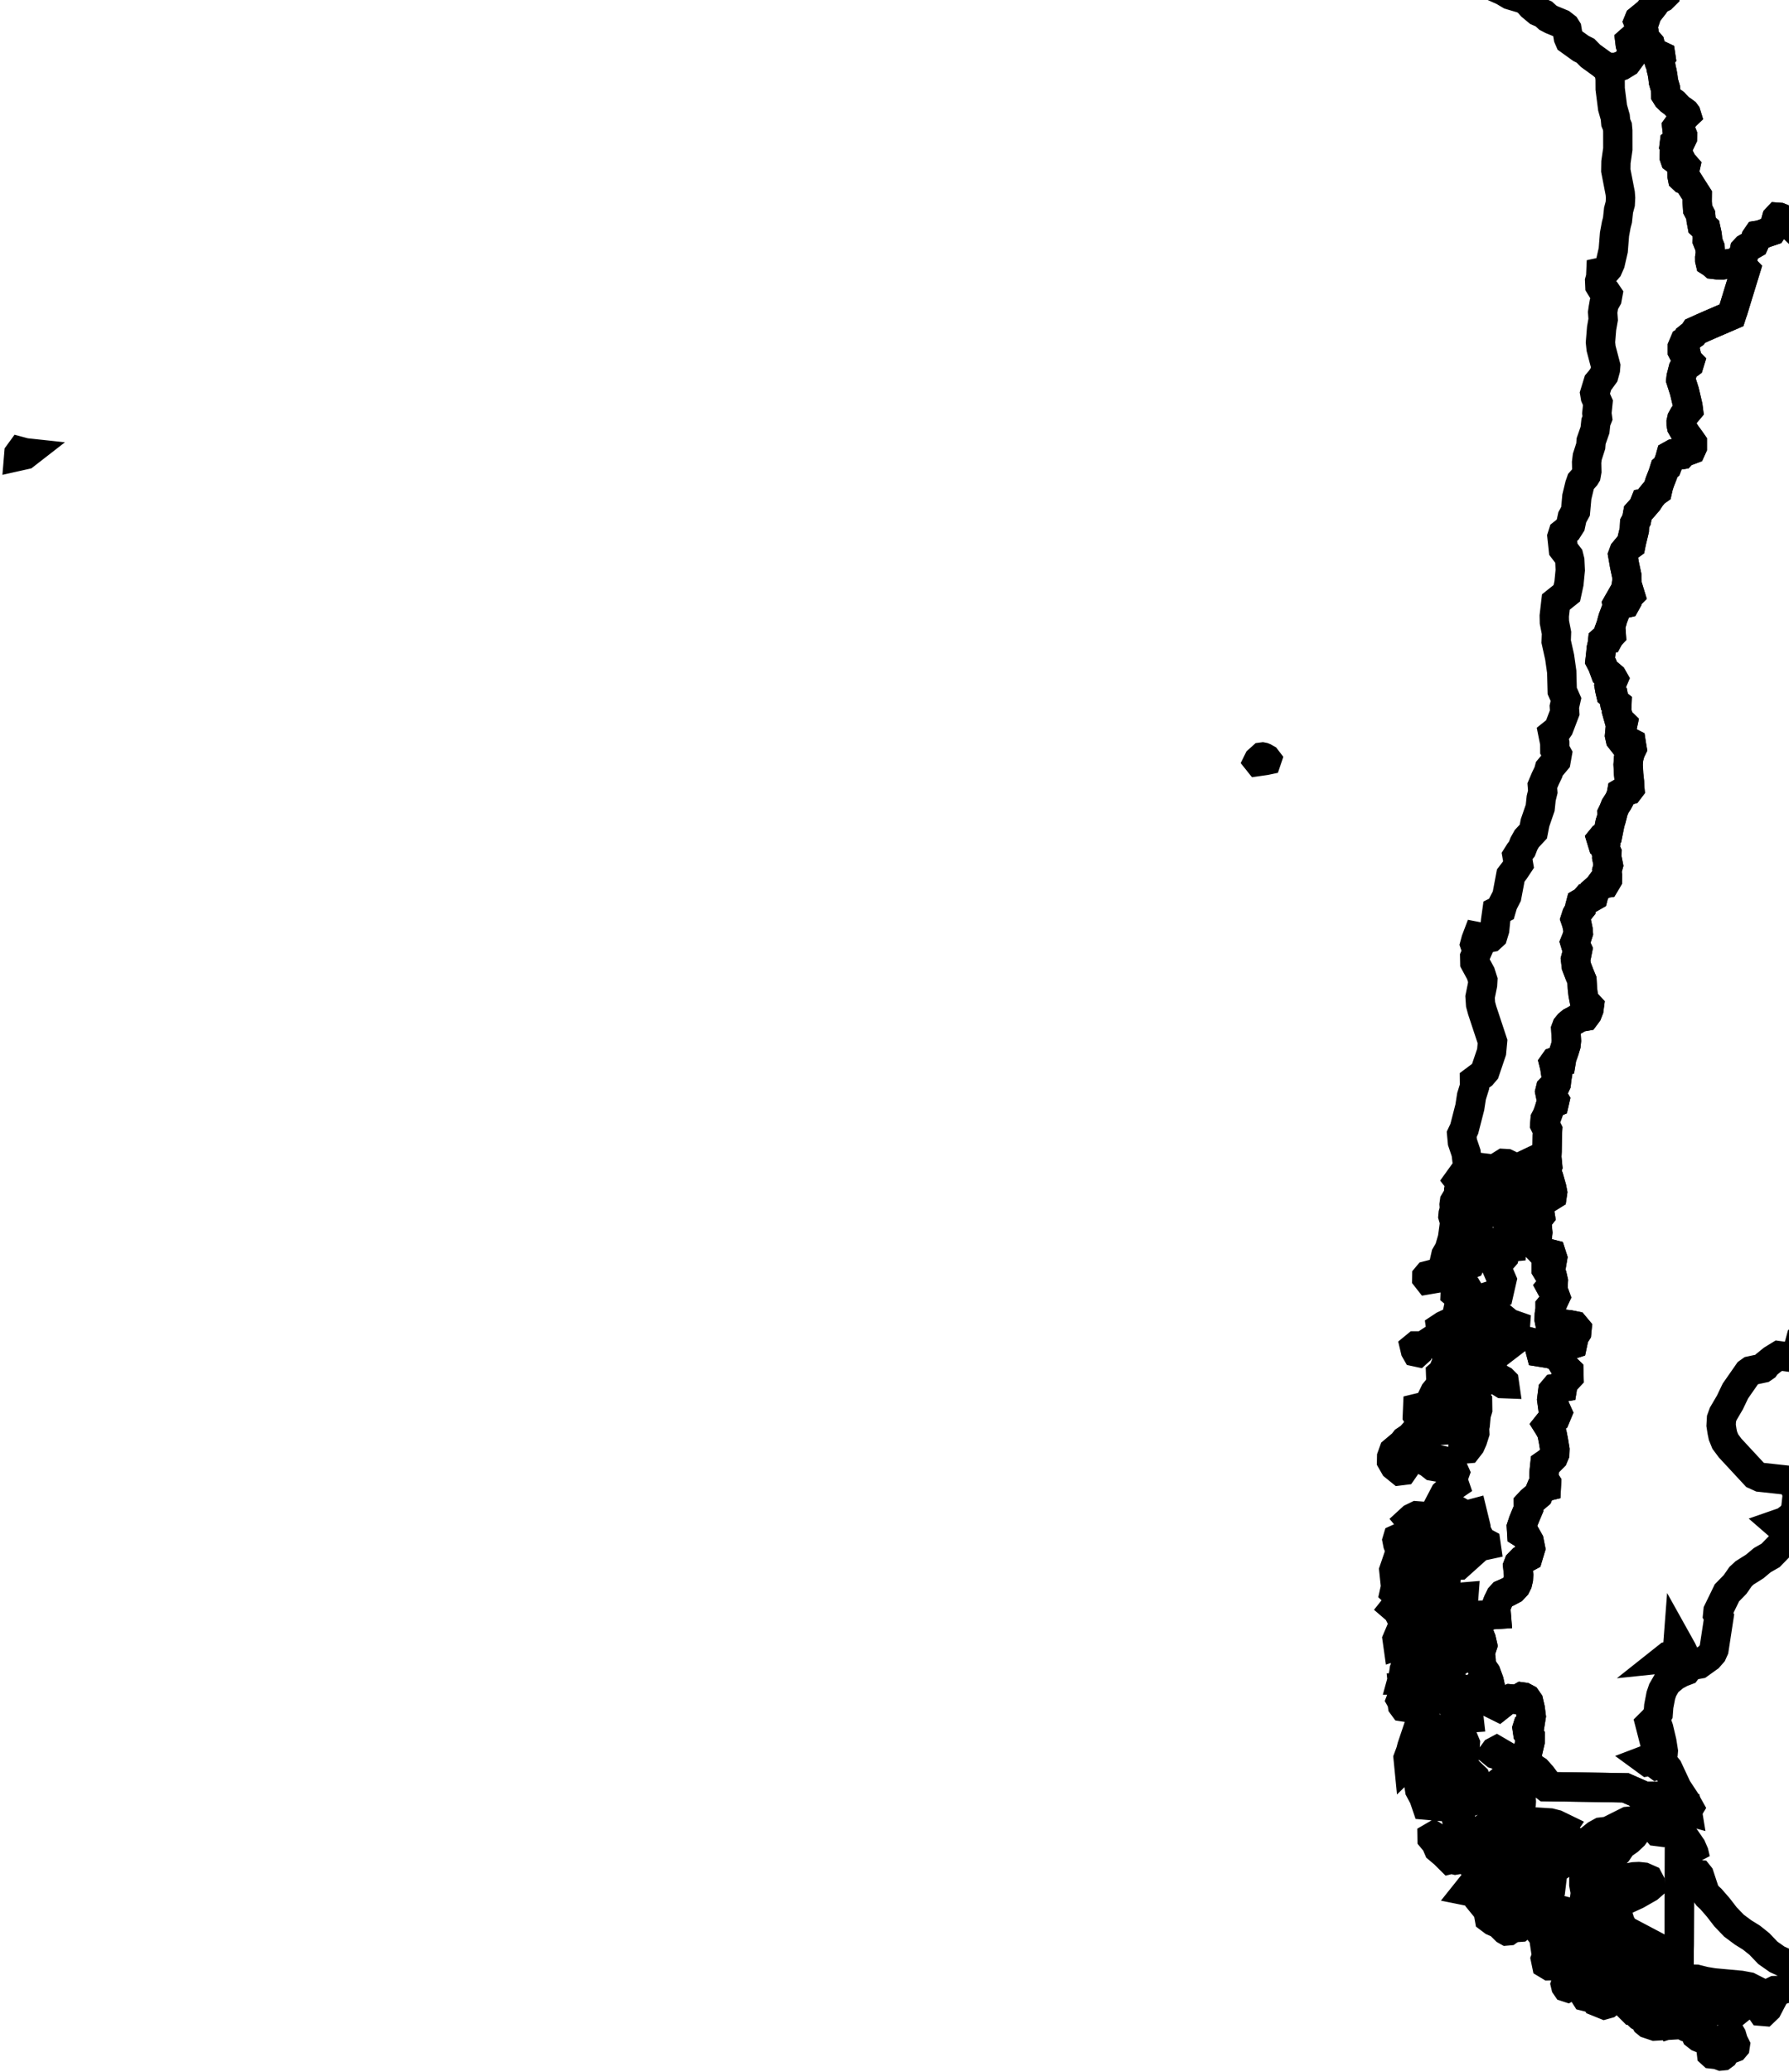 <svg width="183" height="212" viewBox="0 0 183 212" fill="none" xmlns="http://www.w3.org/2000/svg">
<path d="M196.709 24.159L196.814 24.282L196.812 24.411L197.164 24.675L197.867 25.077L198.526 25.853L199.14 27.006L199.717 27.86L200.256 28.412L200.752 28.804L201.204 29.032L201.446 29.218L201.477 29.36L201.9 29.655L202.714 30.105L203.229 30.555L203.446 31.003L204.25 31.467L205.643 31.945L206.656 32.173L207.289 32.152L208.195 32.534L209.376 33.32L210.097 33.866L210.357 34.17L211.13 34.664L213.058 35.686L213.909 35.943L214.312 36.177L214.551 36.474L214.787 36.566L215.02 36.45L215.503 36.557L216.239 36.886L216.815 37.285L217.555 38.165L217.791 38.517L217.891 38.831L217.855 39.109L217.63 39.406L217.214 39.72L217.091 39.858L217.082 39.99L216.977 40.256L216.633 40.822L216.545 41.086L216.526 41.282L216.308 41.496L215.727 41.89L215.607 42.082L215.578 42.288L215.505 42.411L215.426 42.463L215.315 42.669L215.225 43.012L215.216 43.451L215.287 43.988L215.272 44.162L215.144 44.254L215.072 44.378L215.047 44.629L214.937 44.813L214.745 44.93L214.674 45.064L214.725 45.217L214.584 45.366L214.251 45.515L214.048 45.731L213.972 46.015L213.787 46.268L213.492 46.492L213.395 46.791L213.55 47.343L215.368 47.151L216.851 47.353L218.604 47.884L219.767 48.069L220.342 47.909L220.767 47.931L221.045 48.138L221.417 48.179L221.885 48.058L222.272 48.151L222.577 48.46L222.855 48.383L223.104 47.923L223.391 47.586L223.714 47.375L224.116 47.311L224.598 47.396L224.982 47.565L225.27 47.819L225.583 47.811L225.923 47.543L226.086 47.221L226.072 46.846L226.207 46.577L226.49 46.415L226.681 46.197L226.781 45.921L227.117 45.754L227.692 45.693L227.993 45.558L228.02 45.349L228.189 45.156L228.502 44.979L228.717 44.76L228.833 44.497L229.021 44.331L229.285 44.264L229.579 43.711L229.901 42.675L230.092 41.278L230.159 39.3L230.484 39.302L230.635 39.449L230.876 39.524L231.128 39.358L231.343 39.281L231.683 39.275L231.867 39.088L232.082 39.058L232.229 39.159L232.371 39.282L232.674 39.31L232.914 39.631L233.178 39.729L233.291 40.097L233.462 41.066L233.779 41.638L234.094 42.291L234.105 42.582L233.929 42.876L233.899 43.298L233.789 44.332L233.752 44.714L233.862 44.973L233.902 45.337L233.732 45.78L233.399 46.445L233.077 46.624L232.994 46.632L232.558 47.016L232.251 47.16L232.073 47.064L231.87 47.23L231.641 47.661L231.362 47.854L230.858 47.961L230.706 48.012L230.413 47.997L230.16 48.104L229.95 48.334L229.726 48.42L229.487 48.362L229.27 48.446L229.076 48.673L228.963 48.919L228.932 49.185L228.742 49.366L228.392 49.463L228.27 49.596L228.293 49.782L228.135 49.925L227.543 50.077L227.115 50.344L226.85 50.728L226.572 50.97L226.132 51.118L225.536 51.51L225.45 51.752L225.677 51.974L225.758 52.173L225.695 52.347L225.509 52.37L225.201 52.244L224.981 52.218L224.85 52.292L224.788 52.431L224.796 52.636L224.686 52.775L224.457 52.849L224.313 53.019L224.253 53.284L223.966 53.62L223.456 54.023L223.054 54.568L222.759 55.253L222.414 55.704L222.02 55.92L221.748 56.229L221.6 56.63L221.178 57.25L220.487 58.093L219.859 58.671L219.296 58.986L218.98 59.342L218.91 59.738L218.545 60.19L217.885 60.698L217.698 60.926L217.544 61.113L217.521 61.439L217.265 61.868L216.77 62.401L216.598 62.862L216.822 63.445L216.855 64.153L216.757 64.436L216.541 64.533L216.492 64.715L216.609 64.985L216.615 65.34L216.511 65.78L216.282 66.285L215.928 66.853L215.842 67.233L216.026 67.424L216.116 67.627L216.113 67.844L216.038 68.157L215.891 68.568L215.668 68.874L215.37 69.072L215.279 69.325L215.4 69.629L215.416 69.946L215.33 70.277L215.38 70.599L215.567 70.912L215.554 71.269L215.229 72.004L215.15 72.458L215.354 74.406L215.23 74.679L215.024 74.993L214.779 75.017L214.501 74.962L214.299 75.158L214.173 76.023L213.788 77.898L213.857 78.345L214.165 79.07L214.278 79.533L214.364 79.882L214.432 80.543L214.253 80.841L214.087 80.893L213.877 81.061L214.125 81.87L214.322 82.242L214.886 83.007L217.051 84.073L217.949 84.702L218.965 85.561L219.52 86.445L219.569 87.175L218.757 88.268L218.667 89.188L218.833 89.836L219.127 90.439L219.913 91.222L220.492 91.51L221.273 91.479L221.407 91.698L221.487 91.891L221.61 93.486L221.595 94.087L221.365 94.639L219.864 97.181L218.582 98.742L218.118 99.607L217.953 100.534L217.542 100.976L215.319 102.383L211.871 103.642L209.085 104.298L208.452 104.519L203.973 105.242L203.106 105.343L201.979 105.279L201.063 105.375L200.042 105.178L199.131 104.951L198.621 104.387L198.016 104.317L197.851 104.599L198.146 105.319L198.002 106.187L198.182 106.682L198.539 106.782L198.884 107.038L199.188 107.382L198.664 107.418L198.867 107.693L199.091 107.853L199.066 108.427L198.863 109.813L198.352 110.109L198.216 110.189L198.062 110.489L197.737 111.821L197.633 112.688L197.772 113.247L198.385 114.425L198.154 115.192L197.766 115.609L196.088 116.468L195.418 116.812L194.362 117.048L192.66 117.088L192.031 117.035L190.572 116.251L189.489 115.782L188.498 115.41L187.534 115.187L187.672 115.075L187.736 114.873L187.464 114.76L187.267 114.735L186.632 115.14L186.365 115.554L186.287 115.917L186.274 116.79L186.387 117.524L186.844 119.338L186.891 120.328L186.675 121.58L186.977 122.319L187.345 122.653L188.172 122.984L188.492 123.209L188.845 123.174L188.954 123.261L188.902 123.423L188.694 123.742L188.707 124.078L189.333 124.178L189.983 124.11L190.664 123.96L190.824 123.725L190.829 123.236L190.031 123.15L190.132 122.967L190.737 122.768L191.529 122.444L191.934 122.383L192.21 122.601L192.396 122.801L192.624 123.328L192.767 124.024L192.772 124.862L192.678 125.653L192.565 125.933L192.364 126.27L190.94 126.7L190.541 126.587L190.17 125.989L190.053 125.371L189.735 124.954L189.054 124.623L188.376 124.724L187.704 125.298L187.044 125.483L186.81 126.007L188.465 126.856L189.247 127.093L189.503 127.084L189.756 127.195L189.52 127.511L189.284 127.707L188.106 128.14L187.587 128.443L186.98 129.04L186.13 130.344L185.869 130.628L185.739 130.961L185.651 131.864L185.927 133.37L185.636 134.002L185.816 134.705L185.715 135.176L185.418 135.854L184.225 136.926L184.013 137.712L184.427 138.177L184.399 138.583L184.261 138.953L183.765 138.948L181.964 138.701L181.308 139.104L180.7 139.598L180.534 139.834L180.319 139.982L179.08 140.246L178.835 140.421L177.518 142.313L176.954 143.491L176.273 144.651L176.095 145.144L176.056 145.828L176.151 146.445L176.246 146.9L176.484 147.486L176.982 148.155L179.521 150.895L180.047 151.136L182.762 151.431L183.365 151.815L183.716 152.427L183.845 152.966L183.69 154.337L183.528 154.768L183.228 155.159L182.586 155.664L181.817 155.932L182.037 156.123L182.348 156.095L183.028 155.932L183.322 156.095L183.544 156.64L183.118 156.859L182.989 157.125L182.682 157.527L181.115 159.135L180.271 159.617L179.495 160.266L178.454 160.923L178.046 161.301L177.494 162.096L176.65 162.964L175.739 164.835L175.703 165.198L175.835 165.442L175.329 168.752L175.153 169.143L174.786 169.562L173.822 170.253L173.357 170.339L172.743 169.938L172.398 169.52L172.058 168.805L171.648 168.069L171.628 168.332L171.77 168.78L171.674 169.249L170.626 169.462L170.349 169.682L171.294 169.584L171.938 169.726L172.211 169.897L172.455 170.254L172.672 170.685L172.491 170.924L171.975 171.121L171.307 171.484L170.518 172.142L170.08 172.904L169.892 173.453L169.678 174.563L169.622 175.299L169.288 175.865L168.773 176.377L168.803 176.494L169.151 176.232L169.43 176.149L169.671 176.831L169.994 178.2L170.144 179.153L170.12 179.435L170.024 179.823L169.359 179.917L168.766 179.905L168.329 180.071L168.564 180.243L168.964 180.183L169.518 180.592L170.132 180.417L170.412 180.691L170.614 180.942L171.555 182.951L172.377 184.198L172.792 184.94L172.586 185.279L172.512 184.829L171.976 184.712L171.454 184.592L170.583 184.27L169.409 183.783H168.234L167.301 183.372L166.27 182.918L164.094 182.878L162.177 182.85L160.212 182.822L158.956 182.802L158.114 182.791L157.896 182.62L157.971 182.056L157.659 181.641L157.206 181.139L156.656 180.786L156.383 180.313L156.077 179.782L156.249 179.312L156.514 178.171L156.518 177.669L156.279 177.319L156.206 176.822L156.279 176.589L156.494 176.413L156.623 175.601L156.522 174.808L156.358 174.1L156.14 173.788L155.859 173.64L155.652 173.612L155.192 173.876L154.429 173.809L154.169 173.91L153.797 174.193L153.269 174.612L152.975 174.466L152.885 174.018L152.689 173.631L152.564 173.29L152.471 172.728L152.315 172.008L152.003 171.158L151.526 170.473L151.499 169.857L151.41 169.085L151.653 168.336L151.511 167.716L151.213 166.979L151.304 166.216L151.598 165.795L151.69 165.261L153.049 165.176L152.993 164.46L153.218 163.881L153.472 163.357L153.689 163.12L154.172 162.912L154.742 162.611L155.064 162.267L155.218 161.958L155.312 161.561L155.337 161.138L155.244 160.24L155.35 159.964L155.704 159.601L156.3 159.279L156.557 158.426L156.41 157.686L156.079 157.1L155.658 156.836L155.62 156.235L155.81 155.665L156.058 155.055L156.353 154.357L156.336 153.869L156.598 153.584L157.346 152.949L157.603 152.329L157.865 152.161L158.172 152.087L158.19 151.737L157.966 151.389L157.93 150.955L157.957 150.474L158.025 149.832L158.374 149.591L158.89 149.072L159.028 148.743L159.046 148.302L158.896 147.394L158.769 146.744L158.703 146.506L158.469 146.066L158.295 145.789L158.573 145.442L159.092 145.078L159.312 144.552L159.11 144.105L158.816 143.869L158.724 143.187L158.834 142.322L159.054 142.061L159.825 141.93L159.898 141.487L160.485 140.861L160.468 140.263L160.094 139.896L159.727 139.306L159.457 138.785L158.558 138.5L157.603 138.346L157.474 137.855L157.511 137.572L157.954 137.686L158.68 137.586L159.226 137.564L159.606 137.514L160.043 137.442L160.447 137.649L160.85 137.52L161.015 136.747L161.272 136.336L161.309 135.95L161.052 135.643L160.582 135.548L158.524 135.305L158.462 134.997L158.479 134.483L158.557 133.958V133.699L158.744 133.472L158.957 132.998L159.107 132.682L158.957 132.272L158.629 131.668L158.868 131.389L158.887 131.057L158.813 130.732L158.472 130.372L158.171 129.875V129.347L158.524 129.206L158.758 129.044L158.813 128.718L158.684 128.316L158.196 128.192L157.546 127.946L157.347 127.74L157.163 127.31L157.3 126.104L157.232 125.378L157.174 124.978L157.333 124.669L157.549 124.392L157.447 123.746L157.254 123.408L157.322 123.148L157.505 122.887L157.663 122.565L157.8 122.49L158.005 122.674L158.35 122.565L158.767 122.306L158.812 122L158.729 121.564L158.419 120.469L158.14 119.794L158.198 119.551L158.307 119.295L158.22 118.37L158.248 117.812L158.269 116.173L158.3 115.615L158.015 115.045L158.054 114.512L158.254 114.124L158.442 113.599L158.583 113.134L158.732 112.925L158.982 112.821L159.04 112.568L158.926 112.375L158.603 112.073L158.528 111.706L158.597 111.424L158.755 111.26L159.002 111.262L159.187 110.86L159.241 110.364L159.279 110.134L159.137 109.845L159.034 109.164L158.938 108.778L159.052 108.617L159.211 108.557L159.491 108.649L159.689 108.602L159.723 108.396L159.745 108.175L159.821 108.025L159.997 107.526L160.186 106.909L160.23 106.475L160.163 105.298L160.263 105.028L160.465 104.782L160.745 104.55L161.114 104.359L161.573 104.083L162.137 103.982L162.365 103.676L162.524 103.27L162.568 102.936L162.352 102.705L162.067 102.429L161.932 101.736L161.859 101.097L161.818 100.292L161.534 99.603L161.238 98.828L161.157 98.14L161.257 97.764L161.374 97.168L161.249 96.897L161.101 96.412L161.255 96.032L161.442 95.443L161.42 95.144L161.272 94.434L161.135 94.036L161.272 93.612L161.488 93.216L161.659 93.004L161.631 92.662L161.705 92.382L162.028 92.195L162.331 91.848L162.548 91.806H162.809L162.979 91.709L163.048 91.442L163.094 91.146L163.51 90.78L163.755 90.443L164.199 90.373L164.415 90.008L164.42 89.541L164.369 89.069L164.518 88.525L164.353 87.694L164.369 87.255L164.199 86.893L164.233 86.503L164.141 86.254L163.883 86.16L163.788 85.85L163.913 85.697L164.156 85.58L164.461 85.343L164.69 84.203L164.798 83.865L164.904 83.46L164.89 83.249L165.037 82.945L165.221 82.484L165.51 82.039L165.675 81.733L165.835 81.322L165.881 81.074L166.086 80.951L166.322 80.92L166.599 80.843L166.714 80.692L166.693 80.472L166.675 79.987L166.592 79.217L166.539 78.227L166.588 77.578L166.77 76.926L166.941 76.573L166.895 76.302L166.849 76.004L166.53 75.84L166.227 75.981L166.015 75.943L165.743 75.597L165.663 75.231L165.709 74.731L165.921 74.419L166.005 74.027L165.88 73.906L165.613 73.646L165.361 72.753L165.392 71.993L165.141 71.792L165.024 71.2L164.766 70.988L164.663 70.546L164.583 70.09L164.617 69.89L164.887 69.833L165.04 69.474L164.926 69.274L164.721 69.1L164.46 69.114L164.226 68.909L163.913 68.053L163.665 67.581L163.743 66.894L163.792 66.359L163.899 65.9L163.938 65.54L164.131 65.368L164.313 65.447L164.484 65.406L164.641 65.114L164.813 64.93L164.803 64.785L164.7 64.627L164.651 64.35L164.772 64.019L164.979 63.264L165.294 62.433L165.429 62.123L165.395 61.861L165.463 61.742L165.677 61.874L166.283 61.729L166.488 61.361L166.568 61.033L166.751 60.849L166.671 60.588L166.42 60.509L166.269 60.386L166.329 60.089L166.418 59.408L166.404 58.908L166.175 57.842L165.991 56.788L166.12 56.437L166.518 55.956L166.819 55.739L166.874 55.465L167.172 54.228L167.206 53.553L167.402 53.18L167.531 52.48L168.071 51.878L168.23 51.479L168.447 51.44L168.561 51.311L168.847 50.867L169.22 50.412L169.54 50.182L169.62 49.823L169.773 49.333L170.09 48.522L170.269 47.957L170.507 47.753L170.786 47.015L170.906 46.581L171.225 46.403L171.475 46.353L171.714 46.556L171.964 46.518L172.193 46.264L172.742 46.09L172.989 45.997L173.104 45.743V45.298L172.875 44.969L172.411 44.338L172.01 43.634L171.967 43.413L171.964 43.171L172.033 42.865L172.224 42.52L172.705 41.95L172.653 41.543L172.303 40.049L172.174 39.638L171.93 38.877L171.964 38.576L172.178 37.736L172.363 37.398L172.636 37.336L172.785 37.223L172.831 37.073L172.648 36.886L172.568 36.649L172.488 36.311L172.236 36.192L172.09 35.912V35.501L172.317 34.965L172.568 34.815L172.671 34.578L172.939 34.361L173.184 34.194L173.389 33.884L174.233 33.504L174.903 33.209L176.212 32.645L177.11 32.258L177.196 31.991L177.264 31.808L177.679 30.448L178.218 28.693L178.555 27.595L177.78 26.788L177.917 26.573L178.36 26.021L178.452 25.579L178.629 25.389L179.424 24.939L179.561 24.641L179.63 24.31L179.792 24.073L180.095 24.024L180.645 23.813L181.236 23.613L181.414 23.341L181.581 22.87L181.725 22.347L181.839 22.224L182.029 22.238L182.345 22.368L182.512 22.566L183.338 23.192L183.709 23.549L184.062 23.597L184.759 23.527L184.9 23.543L186.679 23.564L186.951 23.595L187.572 23.748L187.924 23.871L188.169 23.935L188.562 24.128L188.903 24.767L189.095 25.276L189.228 25.724L189.526 26.512L189.73 26.811L189.802 26.666L189.976 25.804L190.215 25.303L190.537 24.74L191.185 23.429L191.412 23.233L191.664 23.138L191.841 23.131L192.02 23.229H192.265L192.439 23.125L194.139 23.108L195.903 23.094L195.94 23.101L196.02 23.327L196.314 23.819L196.643 24.08L196.709 24.159ZM199.937 106.288L199.979 106.626L199.762 106.586L199.247 106.262L199.074 105.96L199.033 105.832L199.559 105.97L199.806 106.096L199.937 106.288ZM171.717 202.758L171.74 201.132L171.773 198.96L171.779 197.036L171.785 195.172L171.791 193.256L171.797 191.352L171.804 189.33L171.812 187.29L172.056 187.58L173.024 188.989L173.276 189.568L173.435 190.244L173.047 189.814L172.639 190.06L172.438 190.464L172.266 190.903V191.213L172.399 191.484L172.797 191.72L173.763 191.8L173.834 191.889L174.397 193.597L174.681 193.98L175.01 194.284L175.773 195.162L176.504 196.112L177.372 197.015L178.307 197.711L179.159 198.239L179.97 198.887L180.837 199.795L181.779 200.457L182.791 200.924L183.813 201.316L185.387 201.163L185.875 201.205L186.179 201.492L185.874 202.289L185.483 202.931L184.963 203.197L184.412 203.295L183.915 203.282L183.42 203.163L182.954 203.23L182.509 203.501L182.044 203.636L181.566 203.654L181.101 203.882L180.633 204.047L180.148 203.911L178.887 203.27L178.068 203.117L175.294 202.863L174.403 202.716L173.516 202.495L173.052 202.485L172.389 202.629L171.857 202.611L171.717 202.758ZM188.805 201.768L189.265 201.935L190.173 201.808L190.652 201.807L190.863 201.866L190.957 201.955L191.583 201.816L191.86 201.832L191.789 202.141L191.212 202.448L190.974 202.317L189.747 202.345L189.204 202.663L188.973 202.66L188.437 203.112L188.046 202.826L187.937 202.564L188.221 202.19L188.488 202.182L188.67 202.031L188.805 201.768Z" stroke="black" stroke-width="3"/>
<path d="M215.41 14.971L215.493 14.24L215.409 13.606L215.324 13.443L214.1 12.69L212.989 12.004L211.535 11.108L209.659 11.133L207.717 11.158L205.867 11.559L204.047 11.952L203.183 12.139L201.452 12.513L200.433 12.685L200.166 13.406L199.766 14.489L199.37 15.122L198.913 15.789L198.269 16.728L198.268 17.87V18.957L197.815 20.493L197.43 21.799L197.059 23.063L196.804 23.936L196.709 24.159L196.649 24.088L196.32 23.826L196.026 23.334L195.946 23.11L195.909 23.101L194.143 23.116L192.445 23.132L192.271 23.236L192.026 23.235L191.847 23.138L191.672 23.146L191.418 23.241L191.191 23.438L190.543 24.749L190.222 25.31L189.983 25.813L189.81 26.675L189.737 26.819L189.535 26.521L189.237 25.733L189.103 25.283L188.912 24.775L188.571 24.135L188.178 23.942L187.933 23.878L187.581 23.757L186.96 23.604L186.688 23.573L184.909 23.552L184.768 23.536L184.071 23.605L183.718 23.558L183.347 23.202L182.52 22.576L182.354 22.377L182.037 22.247L181.848 22.233L181.733 22.356L181.59 22.879L181.421 23.35L181.245 23.622L180.654 23.822L180.104 24.031L179.801 24.08L179.639 24.316L179.568 24.647L179.433 24.945L178.638 25.395L178.461 25.583L178.369 26.027L177.926 26.577L177.789 26.792L177.092 26.944L176.185 27.107L175.656 27.096L175.294 27.053L175.184 26.954L174.939 26.798L174.897 26.625L174.895 26.378L174.963 25.935L174.929 25.32L174.644 24.605L174.666 24.375L174.629 24.025L174.485 23.368L174.117 23.037L174.013 22.491L173.97 22.012L173.66 21.413L173.61 20.65L173.617 19.997L173.13 19.239L172.623 18.435L172.214 18.325L172.113 18.229L172.068 17.999L172.059 17.642L172.092 17.425L172.408 17.073L172.42 17.02L172.356 16.946L171.54 16.421L171.334 16.268L171.27 16.081L171.276 15.912L171.47 15.74L171.57 15.612L171.378 15.238L171.398 14.9L171.276 14.755L171.289 14.645L171.408 14.551L171.938 14.443L172.102 14.1L172.108 13.815L172.028 13.614L171.538 13.105L171.528 13.019L172.041 12.311L172.409 11.847L172.51 11.752L172.479 11.651L172.389 11.528L172.156 11.35L171.853 11.154L171.602 10.917L171.276 10.565L170.865 10.264L170.561 9.964L170.405 9.715L170.402 9.46L170.361 9.037L170.162 8.351L170.108 7.889L170.022 7.377L169.936 7.043L169.889 6.721L169.746 6.372L169.668 6.117L169.782 5.938L169.896 5.798L169.883 5.711L169.098 5.338L168.967 5.243L168.782 4.499L168.212 3.837L168.145 3.344V3.338V3.146L168.099 2.836L167.926 2.594L167.666 2.426L167.585 2.227L167.671 2.018L168.177 1.604L168.448 1.535L168.519 1.324L168.684 1.158L169.16 0.549L169.441 0.15L169.721 -0.09L170.046 -0.256L170.187 -0.396L170.113 -0.824L170.135 -1.114L170.248 -1.296L170.573 -1.489L170.865 -1.636L170.927 -1.709L170.902 -1.817L170.633 -2.036L170.08 -2.228L169.714 -2.209L169.49 -2.378L169.366 -2.522L168.641 -4.296L168.521 -4.71L168.53 -4.87L169.016 -5.745L169.214 -6.032L169.555 -6.444L169.494 -6.607L168.896 -7.291L168.712 -7.616L168.717 -7.941L168.776 -8.334L169.123 -8.546L169.223 -8.867L169.295 -9.183L169.444 -9.287L169.595 -9.466L169.774 -9.724L170.053 -9.95L170.218 -10.122L170.254 -10.601L170.39 -10.732L170.771 -10.884L170.81 -11.008L170.724 -11.329L170.534 -11.669L170.38 -11.835L170.176 -12.669L169.964 -13.083L170.053 -13.249L170.2 -13.46L170.343 -13.877L170.389 -14.362L170.353 -16.145L170.362 -16.497L170.549 -16.741L170.823 -17.026L171.056 -17.135L171.276 -17.314L171.26 -17.651L171.405 -17.85L171.584 -18.099L171.028 -19.08L170.539 -19.942L170.08 -20.75L169.549 -21.685L169.2 -22.3L168.766 -23.064L168.384 -23.735L167.864 -24.649L168.347 -24.665L169.322 -24.633L170.266 -24.47L170.905 -24.398L171.172 -24.259L171.231 -24.035L171.408 -23.931L171.613 -23.971L171.844 -23.986L172.362 -24.214L172.78 -24.367L173.141 -24.549L173.326 -24.728L173.776 -25.352L174.138 -25.696L174.472 -25.817L175.123 -25.867L175.329 -25.769L175.595 -25.781L175.825 -26.136L176.175 -26.527L176.865 -27.015L177.215 -27.149L177.433 -27.319L177.807 -27.345L178.136 -27.523L179.725 -28.756L180.369 -29.073L180.77 -29.131L181.102 -29.206L181.666 -29.383L183.078 -29.555L183.985 -29.625L184.276 -29.454L184.602 -29.503L184.879 -29.779L185.109 -29.868L185.279 -29.861L185.522 -29.534L185.641 -29.187L185.562 -28.923L185.577 -28.539L185.685 -28.037L185.624 -27.589L185.282 -27.005L185.109 -26.766L185.066 -26.52L185.096 -26.187L185.253 -25.647L185.537 -24.897L185.58 -24.342L185.381 -23.981L185.289 -23.67L185.305 -23.407L185.375 -23.223L185.503 -23.118L185.572 -22.909L185.587 -22.594L185.753 -22.29L186.069 -21.996L186.198 -21.717L186.139 -21.45L186.155 -21.283L186.247 -21.218L186.333 -21.271L186.449 -21.345L186.552 -21.318L186.774 -20.946L186.802 -20.87L186.922 -20.562L186.96 -20.329L187.284 -20.198L187.636 -20.096L187.83 -19.974L188.219 -19.605L188.546 -19.361L188.955 -19.163L189.09 -18.844L189.341 -18.363L190.031 -18.179L190.835 -18.087L191.348 -17.982L191.974 -18.237L192.388 -18.201L192.817 -18.028L192.999 -17.909L193.318 -17.661L193.813 -17.344L194.216 -17.227L194.504 -17.403L194.769 -17.465L194.976 -17.391L195.084 -17.046L195.192 -16.813L195.431 -16.636L195.943 -16.184L196.232 -15.998L196.559 -16.012L197.232 -15.713L197.95 -15.424L198.321 -15.377L198.686 -15.42L198.928 -15.307L199.026 -14.958L199.651 -14.261L199.944 -13.987L200.295 -13.752L201.186 -13.757L201.453 -13.687L201.851 -13.749L203.047 -13.868L203.263 -13.905L203.94 -13.601L204.74 -13.162L205.269 -12.818L205.639 -12.628L205.832 -12.319L205.989 -11.997L206.062 -11.65L205.965 -11.306L205.82 -11.166L205.771 -10.944L205.832 -10.61L206.097 -10.312L206.195 -9.945L206.34 -9.296L206.504 -9.091L206.609 -7.078L206.073 -7.061L205.318 -7.038L205.539 -6.845L206.164 -6.094L206.738 -5.401L206.83 -4.289L206.886 -3.587L206.968 -2.596L207.016 -2.004L208.45 -1.95L210.103 -1.89L212.09 -1.815L213.836 -1.75L214.008 -1.758L214.311 -1.838L214.512 -1.943L214.636 -1.94L214.656 -1.7L214.615 -1.397L214.616 -1.048L214.116 -0.36L214.085 -0.143L214.161 0.765L214.337 1.5L214.426 2.165L214.627 2.373L215.219 2.724L216.113 3.374L216.471 3.459L216.773 3.37L216.955 3.635L216.99 4.064L217.484 5.261L217.797 6.022L217.941 6.288L218.176 6.424L218.131 6.524L217.937 6.564L217.849 6.706L217.578 7.561L217.22 8.687L216.978 9.48L217.196 9.492L217.205 9.712L217.254 10.047L216.986 10.089L216.906 10.209L216.597 10.86L216.193 11.713L215.775 12.598L215.527 13.121L215.95 13.508L216.655 14.155L216.544 14.335L216.241 14.425L215.987 14.488L215.793 14.732L215.684 14.912L215.41 14.971Z" stroke="black" stroke-width="3"/>
<path d="M222.392 -78.259L222.517 -78.219L222.796 -78.185L223.457 -78.026L224.321 -77.847L224.557 -77.909L224.698 -78.035L224.73 -78.404L224.757 -78.666L224.563 -78.896L224.321 -79.157L224.098 -79.482L223.831 -79.575L223.865 -79.743L224.039 -79.916L224.217 -80.011L224.319 -80.128L224.432 -80.562L224.506 -80.639L224.582 -80.658L224.671 -80.642L224.847 -80.529L225.527 -80.185L225.825 -80.237L226.965 -80.327L227.137 -80.526L227.379 -80.57L227.788 -80.769L227.95 -80.783L228.095 -80.735L228.278 -80.772L228.546 -80.958L228.659 -80.977L228.702 -80.772L228.876 -80.56L229.086 -80.366L229.187 -80.321L229.54 -80.384L229.726 -80.329L229.806 -80.148L229.83 -79.99L229.978 -79.857L230.168 -79.854L230.269 -79.799L230.442 -79.713L230.589 -79.516L230.93 -79.358L231.514 -79.139L231.785 -79.136L232.037 -79.069L232.192 -79.002L232.359 -79.126L232.956 -79.465L233.246 -79.655L233.442 -79.799L233.589 -79.936L233.699 -79.971L233.773 -79.89L233.837 -79.78L234.051 -79.716L234.549 -79.588L234.778 -79.553L235.098 -79.661L235.373 -79.847L235.503 -79.91L235.706 -79.725L235.846 -79.465L235.939 -79.351L236.145 -79.378L236.553 -79.338L236.855 -79.255L237.042 -79.262L237.297 -79.378L237.435 -79.606L237.797 -79.815L238.141 -80.008L238.338 -80.265L238.631 -80.692L238.729 -80.875L238.749 -81.183L239.16 -82.079L239.316 -82.244L239.408 -82.527L239.573 -82.855V-83.13L239.693 -83.395L239.929 -83.624L240.102 -83.768L240.381 -84.153L240.576 -84.517L241.061 -85.322L241.098 -85.551L241.291 -85.687L241.355 -85.861L241.561 -86.076L241.777 -86.245L241.871 -86.496L242.03 -86.755L242.377 -86.95L242.506 -87.039L242.901 -87.754L242.945 -88.073L243.301 -88.085L243.86 -87.715L244.307 -87.171L244.905 -85.422L245.004 -83.806L245.246 -82.961L245.942 -81.198L245.987 -80.872L246.098 -80.477L246.317 -80.059L246.561 -79.37L246.57 -79.243L246.412 -79.056L246.644 -79.043L246.853 -78.931L246.989 -78.495L247.163 -78.2L247.478 -77.796L248.122 -77.664L248.608 -77.615L249.162 -77.387L249.568 -77.094L249.883 -76.102L249.78 -75.479L249.811 -75.04L249.648 -74.868L249.193 -74.58L249.093 -74.427L248.163 -73.685L247.96 -73.335L247.461 -72.865L246.967 -71.969L246.245 -71.15L245.989 -70.942L245.599 -70.895L245.362 -70.769L244.801 -70.1L244.047 -69.877L243.978 -69.49L243.543 -68.606L243.159 -68.122L242.914 -67.959L242.298 -67.078L242.22 -66.692L242.222 -66.017L241.812 -65.606L241.384 -65.345L241.331 -64.768L241.138 -64.57L240.973 -64.443L240.104 -64.594L238.754 -63.966L238.292 -63.811L239.766 -63.78L240.239 -63.446L241.276 -63.667L242.531 -64.462L243.01 -64.63L243.984 -65.17L244.38 -65.53L245.101 -65.962L245.255 -66.152L245.659 -66.353L245.878 -66.097L245.896 -65.935L245.564 -65.619L245.65 -65.416L245.868 -65.161L245.946 -64.808L245.976 -64.539L246.111 -64.069L246.558 -63.432L246.573 -63.222L246.51 -62.944L246.724 -62.716L246.945 -62.581L247.705 -61.895L248.298 -62.278L248.665 -62.389L248.897 -62.55L249.387 -62.657L249.788 -62.496L250.552 -62.266L251.111 -62.511L252.242 -63.072L251.888 -62.079L251.632 -61.169L251.437 -60.8L251.245 -59.809L251.055 -59.544L250.9 -59.241L251.153 -59.347L251.369 -59.49L251.647 -59.872L251.854 -60.535L252.673 -62.305L252.908 -62.462L253.589 -62.664L254.761 -64.079L255.219 -64.075L255.513 -63.75L255.79 -63.557L255.862 -63.944L256.262 -64.102L255.839 -64.293L255.771 -64.466L255.731 -64.756L256.019 -65.147L255.847 -65.495L256.443 -65.931L256.397 -66.259L256.611 -66.529L256.881 -66.808L257.187 -66.942L257.243 -67.181L257.436 -67.279L257.587 -67.315L257.885 -67.048L258.209 -67.362L258.523 -67.486L258.664 -67.431L258.841 -67.291L259.026 -67.232L259.176 -67.257L259.566 -67.459L259.927 -67.134L260.144 -67.063L260.084 -67.245L259.97 -67.414L260.059 -67.552L260.23 -67.638L260.77 -67.561L261.053 -67.416L261.36 -67.147L261.786 -67.128L262.121 -67.156L262.332 -67.005L262.675 -67.006L262.847 -66.77L263.369 -66.44L263.482 -66.216L263.902 -66.107L264.296 -65.969L264.716 -65.932L265.14 -65.965L265.158 -65.681L265.468 -65.604L265.867 -65.667L266.169 -65.318L266.974 -65.055L267.532 -64.653L267.899 -64.725L268.308 -64.618L268.747 -63.744L268.847 -63.124L269.042 -63.21L269.225 -63.487L269.459 -63.995L269.9 -64.162L270.111 -63.968L270.551 -63.656L270.931 -63.315L271.091 -63.096L271.378 -63.06L271.139 -62.79L271.379 -62.818L271.668 -63.01L271.916 -62.612L272.103 -62.179L272.14 -61.738L271.964 -61.486L271.809 -61.327L271.637 -61.016L271.434 -60.959L271.231 -60.858L271.462 -60.631L271.621 -60.413L271.968 -61.004L272.213 -61.17L272.566 -61.262L272.75 -60.842L272.789 -60.444L272.213 -60.28L272.212 -59.967L272.039 -59.789L271.927 -59.584L271.836 -59.157L271.719 -58.802L271.376 -57.23L271.37 -56.97L271.789 -57.247L272.56 -58.048L272.795 -58.901L273.099 -59.743L273.43 -60.007H273.636L273.943 -59.915L273.961 -59.639L273.913 -59.48L273.584 -59.062L273.444 -58.833L273.579 -58.608L274.326 -59.301L274.661 -59.544L274.946 -59.495L275.511 -59.816L276.651 -59.882L276.737 -60.249L276.964 -60.404L277.59 -60.363L278.809 -60.036L279.244 -59.77L279.895 -59.522L280.238 -59.227L281.67 -58.684L282.71 -58.626L283.225 -58.872L283.867 -58.614L284.207 -58.325L284.874 -58.169L285.548 -58.087L286.063 -58.295L287.392 -58.363L289.061 -58.67L290.057 -58.597L291.184 -58.397L291.989 -57.882L292.665 -57.592L293.075 -57.305L293.735 -57.007L295.143 -56.207L295.637 -55.745L296.509 -55.115L297.386 -54.851L297.859 -54.193L298.235 -53.896L299.164 -52.783L300.217 -52.005L300.922 -51.226L302.275 -50.724L302.803 -49.896L303.718 -49.795L304.108 -49.672L304.583 -49.324L305.235 -49.129L306.083 -49.184L307.019 -49.144L307.778 -49.307L309.57 -48.997L309.852 -48.844L310.223 -48.493L310.877 -47.18L311.267 -45.723L311.46 -44.609L311.907 -43.742L312.15 -42.114L312.358 -41.6L312.374 -41.204L312.55 -41.115L312.669 -40.014L312.623 -39.571L312.451 -38.994L312.439 -38.736L312.464 -38.572L312.389 -38.33L312.365 -38.099L312.539 -37.58L312.547 -37.164L312.315 -36.66L311.997 -35.341L311.202 -33.153L310.439 -31.895L309.372 -30.595L308.677 -29.916L308.401 -29.846L308.148 -29.981L308.328 -29.622L308.172 -29.306L307.466 -28.348L306.764 -27.721L306.036 -26.633L305.981 -26.607L305.048 -26.186L304.496 -25.842L303.789 -25.216L303.141 -24.228L303.008 -24.102L302.769 -24.171L302.776 -23.67L302.218 -22.875L302.048 -22.758L302.052 -22.983L302.149 -23.155L302.193 -23.337L302.19 -23.554L302.034 -23.397L301.703 -22.8L301.815 -22.364L301.576 -21.704L300.662 -19.817L299.543 -18.228L299.285 -17.737L298.367 -16.664L297.692 -16.147L297.502 -16.144L297.287 -16.188L297.178 -17.013L296.641 -17.512L296.487 -17.599L296.267 -17.071L296.083 -16.926L295.818 -16.894L296.101 -16.664L296.184 -16.397L295.895 -15.863L295.886 -15.378L295.37 -14.843L295.07 -14.451L294.919 -13.96L294.827 -13.502L295.054 -13.626L295.162 -13.53L295.247 -13.387L295.195 -13.177L295.029 -12.777L295.054 -11.785L294.999 -11.559L295.164 -11.315L295.339 -11.732L295.44 -11.614L294.951 -8.95L295.143 -7.748L295.214 -6.385L295.434 -5.051L295.675 -3.858L295.695 -3.763L295.361 -2.376L294.934 -1.005L294.677 0.115L294.515 1.325L294.354 1.908L294.302 2.505L294.487 3.92L294.557 4.189L294.039 4.821L293.48 5.128L293.171 5.433L292.489 6.576L292.118 8.267L292.109 9.167L292.284 11.057L292.153 11.83L291.937 12.348L291.681 12.688L291.03 13.096L290.446 14.091L290.192 15.139L289.791 15.521L289.71 16.109L289.388 16.744L288.552 17.692L288.009 17.968L287.751 18.233L287.587 18.79L287.063 19.707L286.677 20.898L286.778 21.303L286.784 21.365L286.925 22.745L286.873 23.097L286.364 23.478L284.447 24.19L283.937 24.485L282.793 25.699L282.722 25.985L282.769 26.395L282.956 26.63L282.763 26.886L282.535 27.344L282.201 27.316H280.291L279.259 27.461L278.722 27.433L278.48 27.323L278.21 27.144L278.128 26.908L278.275 26.552L278.188 26.34L277.904 26.347L277.594 26.448L277.541 26.66L277.563 26.813L277.679 27.034L277.743 27.307L277.615 27.543L277.01 27.574L276.33 27.791L275.481 27.881L274.805 28.038L274.493 27.84L274.805 27.74L275.253 27.788L275.734 27.623L275.621 27.429L274.941 27.179L274.186 27.332L273.768 27.63L272.852 27.602L271.731 27.829L271.548 28.061L271.579 28.509L271.798 28.607L272.013 28.811L271.806 29.003L271.606 29.087L270.422 29.296L269.324 30.173L268.866 30.283L268.458 30.67L268.416 31.001L268.287 31.201L268.026 31.212L267.453 31.031L266.71 31.026L266.173 31.17L263.43 32.596L262.445 33.169L261.322 34.336L259.427 35.648L258.431 36.432L258.243 36.636L258.086 36.646L257.774 36.809L257.897 36.944L258.109 36.956L258.022 37.414L257.626 37.727L256.882 38.551L256.718 38.49L256.954 38.061L256.589 38.045L256.052 37.888L255.819 38.064L255.948 38.489L255.746 38.671L255.38 38.692L255.047 38.641L254.682 38.331L254.847 38.894L255.618 39.03L255.939 39.162L256.059 39.379L255.46 40.383L254.958 40.514L254.903 40.656H255.179L255.332 40.935L255.153 42.06L254.905 42.273L254.759 42.279L254.615 42.472L254.813 42.84L255.018 43.108L254.989 43.631L254.912 44.062L254.908 44.482L255.166 45.295L255.259 46.13L255.363 46.435L255.423 46.773L255.25 47.089L255.348 47.596L255.055 48.461L255.209 49.71L255.147 50.885L255.031 51.504L254.844 51.987L254.411 52.611L254.402 53.235L253.469 53.818L252.437 54.633L251.485 55.6L250.46 56.966L249.264 59.052L248.156 62.045L246.822 64.317L246.288 65.141L245.567 66.064L244.607 67.141L243.322 68.221L241.915 69.185L241.408 69.62L240.912 70.233L240.789 69.979L240.896 69.56L240.828 69.247L240.813 68.842L241.096 68.767L241.521 69.025L241.737 68.85L241.895 68.678L242.407 68.569L243.383 67.512L244.107 67.121L244.515 66.455L244.584 66.102L244.568 65.386L244.8 65.203L245.323 65.266L245.43 65.061L245.384 64.835L245.487 64.343L246.197 63.907L246.534 63.381L246.421 62.043L246.552 61.982L246.844 62.19L246.982 62.104L247.129 61.518L247.058 61.214L246.714 61.134L245.524 61.794L245.136 61.766L245.073 61.248L244.494 61.011L244.268 60.58L244.202 60.287L244.001 60.166L244.013 60.675L244.068 61.169L244.587 61.746L244.461 61.976L244.215 62.243L244.043 62.838L244.062 63.611L243.923 63.375L243.745 63.239L243.672 64.07L243.328 64.389L243.22 64.702L243.31 65.065L243.132 65.316L242.255 65.991L241.381 66.452L241.191 66.669L241.098 67.185L240.964 67.715L240.577 68.182L240.27 69.111L240.277 69.511L240.38 70.102L240.545 70.491L240.283 70.75L239.932 71.255L239.653 71.824L238.958 73.968L238.361 75.266L237.899 75.903L237.242 76.575L235.37 78.267L235.257 78.244L234.982 78.107L234.752 77.945L234.7 77.837L234.674 77.675L234.705 77.066L234.7 75.431L234.782 75.122L234.904 74.924L235.269 74.636L235.623 74.225L236.024 73.701L236.393 73.286L236.261 73.007L235.953 72.737L235.405 72.52L234.878 72.137L234.411 71.645L234.194 71.133L233.996 70.581L233.807 70.146L233.745 69.948L233.559 69.865L233.266 69.643L233.082 69.437L232.813 69.319L232.333 69.189L231.833 68.963L231.211 68.425L230.763 67.831L230.542 67.437L230.306 67.162L229.023 66.705L228.439 66.16L228.209 66.331L227.867 66.165L227.528 65.903L227.428 65.702L227.285 65.496L227.152 65.26L227.066 65.034L226.718 64.638L226.269 64.211L226.079 64.089L225.978 64.125L225.882 64.288L225.819 64.447L225.65 64.552L225.441 64.748L225.226 64.988L224.951 65.147L224.625 65.202L224.405 65.194L224.361 65.099L224.349 64.771L224.431 64.025L224.241 63.737L223.987 63.429L223.695 63.018L222.733 62.147L221.423 60.896L220.96 60.515L220.526 60.485L220.128 60.528L219.762 60.693L219.484 61.27L219.37 61.359L218.664 61.347L217.962 61.254L217.726 60.902L217.913 60.674L218.573 60.166L218.938 59.714L219.008 59.318L219.324 58.962L219.888 58.647L220.515 58.069L221.207 57.226L221.628 56.606L221.776 56.205L222.048 55.897L222.442 55.68L222.787 55.229L223.082 54.544L223.484 53.999L223.994 53.596L224.281 53.261L224.342 52.995L224.485 52.826L224.714 52.752L224.824 52.612L224.816 52.407L224.879 52.268L225.009 52.194L225.229 52.221L225.537 52.347L225.723 52.323L225.787 52.149L225.705 51.95L225.478 51.728L225.564 51.486L226.161 51.094L226.6 50.946L226.879 50.704L227.143 50.32L227.571 50.053L228.163 49.902L228.321 49.758L228.298 49.572L228.42 49.439L228.77 49.342L228.96 49.161L228.991 48.896L229.104 48.65L229.298 48.423L229.515 48.338L229.754 48.396L229.978 48.31L230.189 48.08L230.441 47.973L230.735 47.988L230.886 47.937L231.39 47.831L231.669 47.638L231.898 47.206L232.101 47.04L232.279 47.136L232.586 46.992L233.022 46.608L233.105 46.601L233.427 46.421L233.76 45.757L233.93 45.313L233.89 44.95L233.781 44.69L233.818 44.309L233.927 43.275L233.957 42.852L234.134 42.558L234.122 42.267L233.807 41.614L233.49 41.042L233.319 40.073L233.206 39.705L232.942 39.607L232.702 39.287L232.399 39.259L232.257 39.135L232.11 39.035L231.895 39.064L231.711 39.251L231.371 39.257L231.156 39.334L230.904 39.5L230.663 39.425L230.512 39.278L230.187 39.276L230.209 38.619L230.782 37.646L230.936 37.193L230.862 36.937L231.033 36.033L231.45 34.487L231.583 33.477L231.432 33.001L231.427 32.669L231.643 32.387L231.746 32.302L231.209 31.958L230.92 31.643L230.549 31.419L230.15 31.24L229.957 31.316L229.751 31.419L229.352 31.584L228.898 31.869L228.663 31.973L228.249 32.078L227.782 32.169L227.396 32.109L227.066 32.048L226.858 31.869L226.748 31.479V31.149L226.68 30.672L226.432 30.402L226.349 30.192L226.336 29.939L226.364 29.655L226.432 29.446L226.39 29.193L226.281 29.013L226.309 28.7L226.254 28.267L226.089 27.998L226.006 27.687V27.375L225.883 27.064L225.87 26.722L225.98 26.411L226.021 26.099L225.898 25.877L225.664 25.743L225.484 25.387L225.456 24.927L225.263 24.677L225.057 24.469H224.822L224.465 24.35L224.149 24.365L223.638 24.35L223.404 24.276L223.281 24.114L222.965 23.893L222.785 23.509L222.566 23.435L222.248 23.554L222.138 23.702L222.015 23.91L221.796 24.147L221.506 24.132L221.204 24.266L220.914 24.28L220.529 24.31L220.143 24.192L219.675 24.058L219.275 23.969L218.889 24.058L218.628 23.984L218.284 23.939L217.898 23.91L217.595 23.672L217.265 23.54L217.085 23.585L216.851 23.733L216.603 23.703L216.285 23.585L216.162 23.304L216.19 23.126L216.259 22.948L216.382 22.698L216.314 22.432L216.342 22.196L216.397 21.99L216.452 21.754L216.41 21.533L216.397 21.297L216.368 21.076L216.327 20.84L216.492 20.502L216.63 20.223L216.546 19.988L216.575 19.827L216.684 19.563L216.822 19.239L216.809 18.637L216.686 18.285L216.551 18.19L216.517 18.085L216.582 17.946L216.511 17.803L216.483 17.656L216.554 17.529L216.456 17.277L216.259 17.204L216.19 17.131L216.122 16.852L216.067 16.53L216.095 16.283L215.999 16.064L215.861 15.932L215.723 15.7L215.585 15.524L215.53 15.277L215.438 14.956L215.713 14.897L215.821 14.717L216.014 14.474L216.268 14.41L216.57 14.321L216.681 14.142L215.977 13.495L215.554 13.108L215.802 12.583L216.22 11.7L216.624 10.845L216.932 10.195L217.011 10.075L217.281 10.034L217.232 9.698L217.223 9.479L217.006 9.467L217.248 8.675L217.606 7.547L217.877 6.694L217.965 6.552L218.159 6.512L218.204 6.414L217.969 6.277L217.825 6.012L217.512 5.251L217.018 4.052L216.983 3.623L216.802 3.359L216.499 3.448L216.141 3.364L215.247 2.714L214.655 2.362L214.455 2.155L214.365 1.488L214.189 0.754L214.113 -0.154L214.144 -0.37L214.644 -1.059L214.643 -1.406L214.685 -1.71L214.664 -1.95L214.541 -1.953L214.34 -1.848L214.036 -1.768L213.864 -1.761L212.118 -1.826L210.131 -1.9L208.478 -1.962L207.044 -2.016L206.996 -2.608L206.915 -3.597L206.857 -4.3L206.765 -5.413L206.189 -6.106L205.565 -6.857L205.345 -7.049L206.1 -7.073L206.636 -7.09L206.53 -9.103L206.367 -9.307L206.222 -9.957L206.124 -10.325L205.858 -10.622L205.797 -10.957L205.846 -11.18L205.992 -11.318L206.088 -11.662L206.016 -12.008L205.858 -12.329L205.665 -12.638L205.296 -12.828L204.768 -13.172L203.967 -13.61L203.29 -13.915L203.073 -13.878L201.878 -13.76L201.48 -13.697L201.213 -13.767L200.321 -13.764L199.971 -13.998L199.677 -14.273L199.053 -14.97L198.956 -15.319L198.715 -15.43L198.348 -15.387L197.977 -15.435L197.259 -15.724L196.585 -16.021L196.259 -16.009L195.97 -16.194L195.458 -16.647L195.219 -16.823L195.111 -17.058L195.002 -17.402L194.796 -17.476L194.531 -17.414L194.243 -17.237L193.839 -17.354L193.345 -17.672L193.026 -17.919L192.844 -18.037L192.415 -18.21L192.001 -18.246L191.375 -17.991L190.862 -18.096L190.057 -18.188L189.369 -18.373L189.118 -18.854L188.983 -19.172L188.574 -19.37L188.247 -19.614L187.859 -19.983L187.666 -20.106L187.314 -20.209L186.989 -20.339L186.954 -20.572L186.832 -20.879L186.804 -20.955L186.583 -21.327L186.479 -21.354L186.365 -21.28L186.279 -21.226L186.185 -21.292L186.169 -21.458L186.228 -21.725L186.101 -22.004L185.785 -22.298L185.618 -22.602L185.603 -22.916L185.534 -23.125L185.408 -23.232L185.336 -23.416L185.322 -23.677L185.414 -23.989L185.612 -24.349L185.569 -24.906L185.286 -25.656L185.129 -26.196L185.099 -26.529L185.142 -26.775L185.314 -27.014L185.657 -27.6L185.718 -28.046L185.609 -28.549L185.595 -28.933L185.673 -29.198L185.555 -29.543L185.311 -29.87L185.142 -29.877L184.912 -29.788L184.635 -29.512L184.308 -29.463L184.019 -29.634L183.111 -29.563L181.7 -29.392L181.136 -29.215L180.804 -29.14L180.402 -29.082L179.758 -28.764L178.169 -27.532L177.84 -27.352L177.466 -27.327L177.248 -27.156L176.897 -27.023L176.209 -26.535L175.859 -26.143L175.629 -25.788L175.363 -25.776L175.157 -25.874L174.506 -25.826L174.172 -25.704L173.81 -25.36L173.36 -24.736L173.175 -24.558L172.813 -24.375L172.395 -24.222L171.877 -23.993L171.645 -23.978L171.441 -23.938L171.264 -24.042L171.205 -24.266L170.938 -24.407L170.3 -24.478L169.355 -24.642L168.38 -24.673L167.896 -24.658L167.499 -24.648L166.809 -24.735L166.306 -24.75L165.865 -24.529L165.224 -24.254L164.932 -24.185L164.717 -24.174L164.508 -24.208L164.263 -24.351L163.92 -24.679L163.656 -24.553L163.466 -24.412L163.469 -25.125L163.473 -26.198L163.478 -27.143L163.481 -27.898L163.484 -28.779L163.487 -29.401L163.666 -29.637L163.776 -29.901L163.644 -30.254L163.674 -30.577L163.766 -30.803L163.886 -31.022L163.608 -30.913L163.487 -30.852L163.338 -30.686L162.979 -30.46L162.739 -30.235L162.456 -30.051L162.097 -29.646L161.801 -29.423L161.494 -29.281L160.984 -28.805L160.561 -28.709L159.442 -28.637L158.279 -28.638L157.215 -28.64L157.055 -28.646L157.066 -29.039L157.092 -29.316L156.729 -29.608L156.703 -29.969L156.607 -30.218L156.485 -30.522L156.232 -30.717L155.874 -30.792L155.288 -30.96L154.419 -31.135L153.588 -31.147L152.773 -31.131L153.27 -31.742L153.767 -32.352L153.753 -32.883L153.35 -33.346L153.134 -33.633L152.799 -34.03L152.385 -34.304L152.159 -34.669L152.18 -34.89L152.144 -35.035L151.987 -35.12L151.83 -35.254L151.613 -35.4L151.359 -35.595V-35.789L151.263 -35.995L151.106 -36.237V-36.431L150.96 -36.736L150.803 -36.954L150.646 -37.099L150.416 -37.305L150.428 -37.474L150.597 -37.559L150.67 -37.753L150.646 -37.948L150.453 -38.069L150.223 -38.13L149.92 -38.482L149.702 -38.664L149.557 -38.774L149.472 -38.896L149.557 -38.98L149.653 -39.102L149.678 -39.296L149.629 -39.477V-39.635L149.775 -39.684L149.932 -39.658L150.089 -39.755L150.296 -39.79L150.526 -39.816L150.647 -39.924L150.635 -40.117L150.49 -40.492L150.345 -40.649L150.296 -40.879L150.414 -41.321L150.49 -41.605L150.756 -41.904L151.566 -42.547L152.293 -42.983L152.647 -43.027L152.91 -43.189L153.076 -43.437L153.122 -43.707L153.085 -43.943L152.95 -44.29L152.788 -44.723L152.666 -44.965L152.775 -45.254L152.968 -45.65L153.362 -46.248L153.73 -46.892L153.77 -47.079L153.818 -47.472L153.987 -48.273L154.08 -48.706L154.031 -48.874L154.116 -49.02L154.346 -49.141L154.901 -49.251L155.278 -49.49L155.858 -49.939L156.342 -50.417L156.742 -50.571L157.468 -51.014L157.884 -51.294L158.048 -51.381L158.457 -51.585L159.192 -51.654L159.803 -51.727L160.149 -51.861L160.654 -51.916L160.994 -52.065L161.373 -52.07L162.083 -52.223L162.325 -52.451L162.531 -52.724L162.809 -52.957L163.134 -53.018L163.496 -52.978L163.929 -52.982L164.454 -53.055L164.708 -52.874L164.819 -52.653L165.143 -52.429L165.372 -52.441L165.602 -52.49L165.917 -52.297L166.123 -52.321L166.255 -52.429L166.28 -52.699L166.355 -52.846L166.509 -53.691L166.764 -55.087L166.996 -56.353L167.251 -57.752L167.516 -59.197L167.785 -60.66L168.004 -61.86L168.193 -62.891L168.31 -63.524L168.491 -64.354L168.562 -65.082L168.635 -65.291L168.589 -65.468L168.432 -65.719L168.433 -65.828L168.451 -65.974L168.433 -66.101L168.269 -66.238L168.141 -66.319L168.04 -66.438L167.994 -66.603L167.911 -66.767L167.874 -66.941L167.754 -67.078L167.718 -67.251L167.801 -67.416L167.837 -67.589L167.801 -67.752L167.755 -67.944L167.663 -68.126L167.524 -68.238L167.19 -68.361L166.855 -68.656L166.459 -68.92L165.954 -69.421L165.844 -69.659L165.843 -70.31L165.865 -71.016L165.898 -72.083L165.914 -72.626L166.199 -72.657L166.45 -72.672L166.712 -72.709L166.941 -72.746L167.151 -72.825L167.309 -72.921L167.496 -72.984L167.642 -72.961L167.789 -73.047L167.951 -73.129L168.108 -73.196L168.337 -73.252L168.55 -73.122L168.671 -72.991L168.81 -72.929L168.941 -72.944L169.031 -72.932L169.125 -72.828L169.245 -72.82L169.417 -72.84L169.579 -72.862L169.653 -72.893L169.665 -72.96L169.623 -73.076L169.567 -73.184L169.611 -73.352L169.616 -73.553L169.623 -73.81L169.496 -73.952L169.368 -74.221L169.225 -74.438L169.004 -74.583L168.798 -74.639L168.626 -74.549L168.466 -74.534L168.346 -74.615L168.151 -74.618L167.941 -74.645L167.72 -74.676L167.319 -74.617L167.177 -74.69L166.982 -74.697L166.757 -74.618L166.763 -75.65L166.769 -76.621L166.772 -77.304L166.973 -77.289L167.224 -77.412L167.596 -77.431L167.883 -77.56L168.043 -77.571L168.346 -77.508L168.662 -77.375L168.972 -77.356H169.785H170.663H171.641H172.62H173.469L173.731 -77.348L173.579 -77.575L173.4 -77.869L173.469 -78.1L173.556 -78.333L173.659 -78.455L173.923 -78.326L174.144 -77.93L174.328 -77.632L174.507 -77.485L174.73 -77.468L174.982 -77.519L175.234 -77.642L175.665 -78.188L176.092 -78.655L176.313 -78.812L176.547 -78.956L176.722 -79.011L176.961 -78.993L177.163 -78.866L177.294 -78.643L177.771 -77.869L178.132 -77.284L178.253 -76.919L178.261 -76.029L178.239 -75.242L178.286 -75.139L178.357 -75.109L179.145 -75.295L180.215 -74.34L181.006 -73.633L181.347 -73.408L181.537 -73.346L181.997 -73.393L182.543 -73.485L182.808 -73.586L183.102 -73.807L183.578 -74.114L183.967 -74.283L184.12 -74.305L184.274 -74.251L184.602 -74.067L184.782 -73.725L184.617 -73.329L184.645 -73.083L184.989 -73.096L185.265 -73.506L185.458 -73.829L185.862 -74.092L186.255 -74.464L186.529 -74.82L186.851 -75.028L187.336 -75.282L187.721 -75.436L188.08 -75.42L188.347 -75.587L188.692 -75.902L188.934 -76.154L189.102 -76.244L189.439 -76.219L189.859 -76.253L190.271 -76.561L190.646 -76.931L190.845 -77.557L190.976 -78.112L191.089 -78.225L191.225 -78.314L191.385 -78.372L191.771 -78.412L192.448 -78.707L192.913 -79.007L193.356 -79.071L193.486 -79.151L193.646 -79.428L193.726 -79.916L193.666 -80.212L192.853 -80.303H192.32L191.439 -80.379L191.019 -80.501L190.928 -80.585L190.919 -80.679L191.004 -80.891L191.086 -81.287L190.965 -81.824L190.526 -82.665L190.213 -83.493L190.172 -84.07L190.179 -84.68L190.204 -85.079L189.979 -85.391L188.761 -86.374L188.339 -86.839L188.2 -87.16L187.719 -87.752L187.841 -87.935L188.118 -87.929L188.354 -87.775L188.571 -87.445L188.725 -87.371H188.937L190.06 -87.373L190.323 -87.316L190.482 -87.205L190.617 -87.067L190.819 -86.683L191.035 -86.496L191.48 -86.502L192.178 -86.509L192.569 -86.543L192.804 -86.437L193.094 -86.347L193.707 -86.552L193.878 -86.557L194.062 -86.466L194.722 -85.779L195.1 -85.49L195.419 -85.106L195.884 -85.104L196.269 -85.434L196.372 -86.542L196.488 -86.864L196.682 -86.954L196.913 -86.965L197.188 -87.138L197.485 -87.364L197.743 -87.439L198.815 -87.198L199.114 -87.313L200.2 -87.606L201.309 -87.982L201.621 -88.457L202.085 -88.585L202.45 -88.932L202.744 -88.896L203.189 -88.882L203.465 -88.942L203.605 -89.007L203.757 -89.171L204.008 -89.635L204.312 -89.812L204.694 -89.999L204.955 -90.218L205.17 -90.49L205.269 -90.725L205.266 -90.912L205.14 -91.276L204.986 -91.617L204.82 -91.73L204.695 -91.773L205.073 -91.853L205.385 -91.733L205.872 -91.715L206.084 -91.807L206.391 -91.763L206.78 -92.007L207.029 -91.927H207.194L207.343 -91.742L207.461 -91.533L207.824 -91.279L207.789 -90.893L207.722 -90.552L207.674 -90.157L207.653 -89.858L207.499 -89.551L207.268 -89.264L207.199 -89.148L207.167 -88.997L207.323 -88.905L207.599 -88.879L207.943 -88.867L208.177 -88.778L208.48 -88.76L208.845 -88.514L209.021 -88.365L209.036 -88.251L208.921 -87.978L208.875 -87.726L208.965 -87.566L209.072 -87.45L209.367 -86.88L209.508 -86.683L209.627 -86.619L209.655 -86.509L209.554 -86.302L209.432 -86.037L209.158 -85.76L209.121 -85.54L208.903 -85.403L208.391 -85.075L208.48 -84.555L208.498 -84.293L208.489 -84.088L208.314 -83.814L208.011 -83.005L207.9 -82.602L207.802 -81.67L207.808 -81.357L207.947 -80.937L208.244 -80.004L208.413 -79.854L208.803 -79.636L208.852 -79.005L208.818 -78.347L208.8 -78.091L208.864 -77.982L209.039 -77.928L209.164 -77.85L209.183 -77.655L209.171 -77.452L209.462 -77.335L209.716 -77.261L209.95 -76.982L210.373 -76.547L210.542 -76.467L210.627 -76.287L210.984 -75.921L211.529 -75.787L212.078 -75.626L212.294 -75.396L212.52 -75.209L212.69 -75.2L212.834 -75.23L213.072 -75.391L213.262 -75.531L213.593 -75.522L213.981 -75.546L214.048 -75.66L214.085 -75.807L214.005 -76.182L214.143 -76.296L214.465 -76.36L214.529 -76.561L214.601 -76.67L214.693 -76.798L214.803 -76.816L214.941 -76.743L215.153 -76.697L215.392 -76.633L215.52 -76.506L215.732 -76.495L215.968 -76.519L216.063 -76.6L216.133 -76.743L216.184 -77.05L216.336 -77.059L216.64 -77.127L216.963 -77.262L217.397 -77.283L217.802 -77.28L218.005 -77.371L218.193 -77.568L218.558 -78.127L218.75 -78.256L218.956 -78.353L219.131 -78.335L219.489 -78.428L219.782 -78.562L219.892 -78.528L220.121 -78.241L220.236 -78.179L220.405 -78.158L220.959 -78.013L221.253 -78.059L221.57 -78.151L221.876 -78.185L222.095 -78.121L222.254 -78.204L222.392 -78.259ZM248.141 -78.244L247.725 -78.056L247.486 -78.129L247.267 -78.621L247.341 -79.031L247.642 -79.167L247.875 -79.137L247.961 -79.085L248.169 -78.413L248.141 -78.244ZM248.749 -71.85L248.297 -71.711L248.212 -71.841V-72.362L248.34 -72.647L248.915 -72.727L248.975 -72.811L249.139 -72.865L249.231 -72.685L249.218 -72.387L248.749 -71.85ZM247.611 -70.801L247.537 -70.193L246.788 -70.45L246.844 -71.071L247.194 -71.246L247.504 -71.577L247.611 -71.982L247.617 -72.534L247.733 -72.629L247.834 -72.668L247.924 -72.63L247.96 -71.803L248.003 -71.295L247.611 -70.801ZM250.476 -71.334L250.647 -71.117L250.058 -70.252L249.733 -70.128L249.377 -70.103L248.915 -70.361L248.197 -70.341L247.973 -70.402L247.949 -70.779L248.251 -71.181L248.853 -71.159L249.89 -71.482L250.476 -71.334ZM251.702 -69.76L250.598 -69.631L250.093 -69.837L250.208 -70.01L250.584 -70.288L251.043 -70.484L251.454 -70.571L251.883 -70.462L252 -70.229L251.964 -69.994L251.702 -69.76ZM246.668 -69.681L245.528 -68.871L245.142 -69.137L245.062 -69.291L245.127 -69.447L245.114 -69.512L245.242 -69.79L245.878 -70.016L246.199 -70.055L246.608 -69.984L246.676 -69.785L246.668 -69.681ZM250.932 -69.276L251.32 -69.258L251.871 -69.337L252.24 -69.53L252.653 -69.568L253.061 -69.548L254.436 -69.332L255.262 -69.266L255.565 -69.198L255.86 -69.1L256.077 -68.994L256.13 -68.766L255.93 -68.398L255.78 -68.012L255.641 -67.474L255.532 -67.365L255.351 -67.394L255.464 -66.911L255.424 -66.719L255.334 -66.531L255.112 -66.143L254.777 -65.647L254.678 -65.543L254.423 -65.371L254.215 -65.152L254.259 -64.944L254.363 -64.735L254.24 -64.474L253.844 -64.093L253.607 -64.001L253.388 -63.962L253.187 -63.999L252.829 -64.382L252.792 -64.082L252.696 -63.775L252.574 -63.608L252.113 -63.625L251.856 -63.79L251.439 -63.972L251.36 -63.48L251.101 -63.14L250.84 -63.033L250.43 -62.962L250.196 -62.817L249.754 -62.929L249.343 -63.155L249.11 -63.174L248.929 -62.992L247.975 -62.958L247.537 -62.772L247.27 -62.824L246.877 -63.198L246.814 -63.446L246.58 -63.949L246.369 -64.547L246.219 -65.09L246.346 -65.558L246.601 -65.543L246.902 -65.474L246.966 -65.506L246.981 -65.658L246.914 -65.782L246.429 -65.763L246.122 -66.042L246.068 -66.472L246.13 -67.368L246.17 -67.552L246.386 -67.809L246.455 -68.036L246.402 -68.276L246.494 -68.714L246.694 -69.092L247.46 -69.57L248.349 -69.74L250.932 -69.276ZM241.755 -64.294L241.315 -64.216L241.883 -65.251L242.39 -65.733L242.398 -66.689L242.948 -67.539L243.454 -67.885L244.165 -67.985L244.553 -67.468L244.071 -65.999L243.93 -65.99L243.285 -65.216L242.567 -64.674L241.755 -64.294ZM270.692 -64.773L270.425 -64.575L270.338 -64.472L270.118 -64.549L270.158 -64.664L270.223 -64.652L270.295 -64.984L270.67 -64.944L270.692 -64.773ZM272.29 -58.062L271.881 -57.655L272.016 -58.126L271.947 -58.451L272.001 -58.701L272.281 -58.945L272.366 -58.98L272.342 -58.681L272.361 -58.589L272.29 -58.062ZM296.254 -15.574L296.091 -15.482L296.075 -15.752L296.5 -16.092L296.57 -16.494L296.793 -16.308L296.852 -16.102L296.849 -16.016L296.254 -15.574ZM295.589 -13.975L295.447 -13.724L295.282 -13.761L295.217 -13.929L295.095 -14.092L295.161 -14.22L295.27 -14.292L295.575 -14.282L295.589 -13.975ZM273.83 28.233L273.961 28.356L273.72 28.344L273.45 28.452L273.036 28.549L272.87 28.368L273.228 28.116L273.358 27.927L273.452 27.967L273.572 28.104L273.83 28.233ZM269.121 31.608L269.118 31.844L268.945 31.724L268.485 31.816L268.324 31.637L268.945 30.876L269.069 30.988L269.166 31.126L269.232 31.319L269.161 31.443L269.121 31.608ZM255.28 43.101L255.203 43.157L254.942 42.583L255.467 42.033L255.642 42.255L255.503 42.691L255.348 43L255.28 43.101ZM255.691 49.452L255.405 49.664L255.457 48.553L255.611 48.182L255.779 47.905L255.986 47.734L256.141 47.976L256.009 48.512L255.645 49.169L255.691 49.452Z" stroke="black" stroke-width="3"/>
<path d="M177.789 26.792L178.564 27.599L178.227 28.697L177.688 30.452L177.273 31.812L177.205 31.995L177.119 32.262L176.221 32.649L174.912 33.213L174.242 33.508L173.398 33.888L173.193 34.198L172.948 34.366L172.679 34.582L172.577 34.82L172.326 34.97L172.099 35.505V35.916L172.245 36.197L172.497 36.315L172.577 36.653L172.657 36.891L172.84 37.078L172.794 37.228L172.645 37.34L172.372 37.403L172.187 37.741L171.973 38.581L171.939 38.882L172.182 39.643L172.312 40.054L172.662 41.548L172.714 41.954L172.233 42.524L172.042 42.87L171.973 43.175L171.976 43.417L172.019 43.638L172.42 44.343L172.884 44.973L173.113 45.303V45.748L172.998 46.001L172.751 46.095L172.202 46.268L171.973 46.522L171.723 46.561L171.484 46.357L171.234 46.408L170.915 46.586L170.795 47.019L170.516 47.758L170.277 47.961L170.099 48.526L169.782 49.338L169.629 49.828L169.549 50.187L169.229 50.416L168.856 50.872L168.57 51.316L168.455 51.445L168.239 51.483L168.08 51.882L167.54 52.484L167.411 53.185L167.215 53.557L167.181 54.232L166.883 55.469L166.828 55.744L166.527 55.961L166.129 56.441L166 56.793L166.184 57.846L166.413 58.913L166.427 59.413L166.338 60.094L166.278 60.39L166.429 60.514L166.68 60.592L166.76 60.853L166.577 61.037L166.497 61.365L166.292 61.733L165.686 61.878L165.472 61.746L165.404 61.865L165.438 62.128L165.303 62.438L164.988 63.269L164.781 64.024L164.66 64.355L164.709 64.632L164.812 64.789L164.822 64.935L164.65 65.119L164.493 65.411L164.322 65.451L164.14 65.372L163.947 65.544L163.908 65.905L163.801 66.363L163.752 66.899L163.674 67.586L163.921 68.058L164.235 68.913L164.469 69.118L164.73 69.105L164.935 69.278L165.049 69.479L164.896 69.838L164.626 69.894L164.592 70.094L164.672 70.55L164.775 70.992L165.033 71.204L165.15 71.796L165.401 71.998L165.37 72.757L165.622 73.651L165.889 73.91L166.013 74.032L165.93 74.424L165.718 74.735L165.672 75.235L165.752 75.601L166.024 75.947L166.236 75.986L166.539 75.845L166.858 76.008L166.904 76.306L166.95 76.578L166.779 76.931L166.596 77.582L166.548 78.232L166.601 79.221L166.684 79.991L166.702 80.476L166.723 80.696L166.608 80.847L166.331 80.924L166.095 80.956L165.89 81.079L165.844 81.326L165.684 81.737L165.519 82.043L165.23 82.488L165.046 82.95L164.899 83.254L164.913 83.464L164.807 83.869L164.699 84.208L164.47 85.347L164.165 85.584L163.921 85.702L163.797 85.854L163.892 86.165L164.15 86.258L164.242 86.507L164.208 86.897L164.378 87.259L164.362 87.698L164.527 88.529L164.378 89.074L164.429 89.546L164.424 90.013L164.208 90.378L163.764 90.448L163.519 90.784L163.103 91.151L163.057 91.446L162.988 91.713L162.818 91.811H162.557L162.34 91.853L162.037 92.2L161.714 92.386L161.64 92.667L161.668 93.008L161.497 93.22L161.281 93.616L161.144 94.041L161.281 94.438L161.429 95.149L161.451 95.447L161.264 96.036L161.11 96.416L161.258 96.901L161.383 97.172L161.266 97.769L161.166 98.144L161.246 98.833L161.543 99.607L161.827 100.297L161.868 101.101L161.941 101.74L162.076 102.433L162.361 102.709L162.577 102.941L162.533 103.274L162.374 103.681L162.146 103.987L161.582 104.087L161.123 104.363L160.754 104.555L160.473 104.786L160.272 105.032L160.172 105.302L160.239 106.479L160.195 106.914L160.006 107.531L159.83 108.029L159.754 108.179L159.732 108.4L159.698 108.606L159.5 108.654L159.22 108.562L159.061 108.621L158.947 108.783L159.043 109.169L159.146 109.85L159.288 110.139L159.249 110.369L159.196 110.864L159.012 111.259L158.766 111.258L158.607 111.421L158.539 111.703L158.613 112.07L158.936 112.372L159.051 112.565L158.993 112.818L158.742 112.922L158.594 113.131L158.453 113.596L158.264 114.121L158.064 114.509L158.025 115.042L158.31 115.612L158.279 116.17L158.258 117.809L158.23 118.367L158.318 119.292L158.208 119.548L158.15 119.791L158.429 120.466L158.739 121.561L158.822 121.997L158.778 122.303L158.361 122.562L158.015 122.671L157.81 122.487L157.674 122.562L157.515 122.884L157.333 123.145L157.264 123.405L157.457 123.743L157.56 124.389L157.343 124.666L157.184 124.975L157.242 125.375L157.31 126.101L157.174 127.307L157.358 127.737L157.557 127.943L158.206 128.189L158.695 128.313L158.824 128.715L158.769 129.041L158.534 129.203L158.181 129.344V129.872L158.482 130.369L158.824 130.729L158.898 131.054L158.879 131.387L158.64 131.665L158.968 132.269L159.117 132.679L158.968 132.995L158.754 133.469L158.567 133.696V133.955L158.49 134.48L158.472 134.995L158.534 135.302L160.592 135.545L161.063 135.64L161.319 135.947L161.282 136.333L161.025 136.744L160.861 137.517L160.457 137.646L160.054 137.439L159.616 137.511L159.236 137.561L158.69 137.583L157.965 137.683L157.521 137.569L157.484 137.852L157.613 138.343L158.568 138.497L159.468 138.782L159.738 139.303L160.104 139.893L160.478 140.26L160.496 140.858L159.908 141.484L159.835 141.927L159.064 142.058L158.844 142.319L158.735 143.184L158.827 143.866L159.12 144.102L159.322 144.549L159.103 145.075L158.583 145.439L158.306 145.786L158.479 146.063L158.714 146.503L158.779 146.741L158.907 147.391L159.057 148.299L159.039 148.74L158.901 149.069L158.384 149.588L158.036 149.829L157.968 150.471L157.941 150.952L157.976 151.386L158.201 151.734L158.183 152.084L157.876 152.158L157.613 152.326L157.356 152.946L156.609 153.581L156.346 153.866L156.364 154.354L156.069 155.052L155.821 155.662L155.631 156.232L155.668 156.833L156.089 157.097L156.42 157.683L156.567 158.423L156.31 159.276L155.714 159.598L155.361 159.961L155.254 160.237L155.347 161.135L155.322 161.558L155.229 161.955L155.074 162.264L154.753 162.608L154.183 162.909L153.699 163.117L153.483 163.354L153.229 163.878L153.003 164.457L153.06 165.173L151.701 165.258L151.609 165.792L151.315 166.213L151.223 166.976L151.521 167.713L151.664 168.333L151.42 169.082L151.509 169.854L151.536 170.47L152.014 171.155L152.325 172.005L152.481 172.725L152.575 173.287L152.699 173.628L152.895 174.015L152.986 174.463L153.279 174.609L153.807 174.19L154.18 173.907L154.439 173.806L155.202 173.873L155.662 173.609L155.87 173.637L156.15 173.785L156.368 174.097L156.533 174.805L156.634 175.598L156.505 176.41L156.29 176.586L156.217 176.819L156.29 177.316L156.528 177.666L156.524 178.168L156.26 179.309L156.088 179.779L156.393 180.31L156.666 180.783L157.217 181.136L157.669 181.638L157.981 182.053L157.907 182.617L158.125 182.788L158.966 182.799L160.223 182.819L162.187 182.847L164.104 182.875L166.281 182.915L167.312 183.369L168.245 183.78H169.42L170.593 184.267L171.464 184.589L171.987 184.709L172.522 184.826L172.596 185.276L170.248 184.638L169.721 184.29L169.274 184.25L168.417 184.684L167.944 185.718L167.696 186.011L167.101 186.29L166.502 186.345L164.488 187.353L163.772 187.439L163.282 187.707L162.804 188.093L162.62 188.925L162.694 189.433L162.15 191.256L162.015 192.276L162.012 192.797L162.168 193.65L161.968 195.115L161.606 195.435L160.711 195.846L160.103 195.548L159.061 195.281L158.319 194.715L157.365 194.316L157.06 194.082L156.217 192.955L156.126 192.582L156.066 192.112L156.511 191.443L156.75 191.394L157.447 191.415L158.027 191.306L158.398 191.665L158.5 192.449L158.337 192.867L158.189 193.125L158.235 193.322L158.652 193.048L158.864 191.294L160.281 190.425L160.745 189.918L161.197 189.137L161.267 188.915L161.301 188.622L161 188.382L160.331 188.063L158.206 189.7L157.244 190.131L156.623 190.602L155.873 191.447L155.73 191.698L155.571 192.262L155.496 192.883L154.756 192.6L153.625 191.701L153.398 191.372L153.625 190.912L153.969 190.529L153.993 189.249L154.08 188.8L154.319 188.443L154.753 188.05L154.968 187.958L155.15 188.129L155.174 188.428L155.895 188.406L157.294 187.277L157.87 187.25L158.629 187.502L159.487 187.35L159.641 187.235L159.819 186.971L159.18 186.661L158.567 186.504L156.844 186.396L156.472 186.516L155.962 187.111L155.793 186.962L155.684 186.661L155.1 186.449L154.819 186.492L154.551 186.778L154.594 187.225L154.444 187.703L153.902 188.177L153.534 188.934L153.552 189.525L153.523 189.832L153.388 189.995L153.109 190.191L152.211 190.057L151.704 189.437L151.506 189.014L150.932 188.556L152.178 187.988L152.616 187.664L153.017 186.945L153.315 186.486L153.103 186.166L152.853 186.164L152.877 186.676L152.603 187.094L152.029 186.896L151.181 187.517L150.661 187.351L149.812 187.534L149.397 187.198L149.308 186.774L149.457 186.332L149.302 185.584L149.067 185.403L148.828 185.445L148.721 185.001L148.463 184.222L148.349 184.012L148.226 183.651L148.354 183.562L148.646 183.664L148.901 183.899L149.29 183.928L150.146 184.436L150.502 184.314L150.695 184.198L150.767 183.777L150.772 183.378H150.919L151.405 183.888L151.714 183.841L152.26 183.976L152.537 183.921L153.049 183.731L153.855 183.17L154.273 182.592L154.474 182.513L154.721 182.587L154.888 182.753L154.891 183.156L155.079 183.529L155.336 183.834L155.407 184.207L155.355 184.574L154.896 185.09L154.81 185.27L154.965 185.461L155.155 185.371L155.416 185.115L155.564 184.765L155.604 184.583L155.62 184.322L155.601 184.004L155.229 183.104L155.181 182.9V182.494L155.606 182.119L155.726 181.828L155.745 181.265L155.525 180.878L154.615 179.988L153.092 179.098L152.917 179.191L152.799 179.353L152.94 179.469L153.141 179.528L154.497 180.263L154.85 180.688L155.082 180.803L155.356 181.084L155.287 181.5L153.92 181.906L152.837 182.788L152.027 183.323L151.465 183.127L151.198 182.584L150.914 181.883L150.489 181.475L150.247 181.512L150.052 181.436L149.898 181.219L149.57 181.399L148.849 180.914L148.64 180.702L149.168 180.019L149.75 180.282L149.891 178.373L149.71 177.941L148.953 177.471L148.582 177.531L148.075 177.468L147.733 177.252L147.345 177.166L147.015 177.04L146.585 176.749L146.066 176.594L145.364 175.394L145.063 174.766L144.9 174.081L145.974 174.066L146.603 173.954L146.756 173.671L146.535 173.127L146.226 172.701L146.451 172.299L146.773 171.989L147.109 172.127L147.935 172.818L148.078 173.285L148.665 174.716L148.808 174.845L148.877 174.978L150.092 175.782L150.263 175.77L150.187 175.097L150.537 174.183L150.877 173.882L151.048 173.885L151.066 173.732L150.735 173.354L150.897 172.848L150.791 172.831L150.499 173.156L149.911 174.747L149.551 175.037L149.057 174.316L148.776 173.796L148.638 173.612L148.687 172.799L149.667 172.963L149.33 172.696L148.187 172.229L147.903 172.002L147.69 171.918L147.311 171.369L146.839 170.904L147.652 170.069L148.07 169.483L149.379 169.795L149.632 169.614L149.413 169.185L149.155 169.315L148.747 169.048L148.112 168.25L148.134 167.845L148.25 167.1L148.502 166.943L149.036 166.789L149.646 167.031L149.911 167.226L150.141 167.133L149.908 166.584L149.511 166.375L149.067 165.983L149.113 165.55L149.256 165.193L149.362 164.802L149.437 164.255L149.397 163.829L149.523 163.633L149.718 163.544L149.73 163.386L149.345 163.418L149.205 163.955L149.152 164.446L148.877 164.841L148.76 165.287L148.69 165.822L148.538 166.436L148.204 166.201L148.008 165.961L147.932 165.798L147.966 165.485L147.876 163.555L147.867 161.949L148.038 160.705L148.509 160.211L148.724 160.067L148.92 160.131L149.221 160.126L149.42 159.947L148.744 159.65L148.334 159.819L148.03 160.056L147.483 159.878L147.379 159.242L147.055 158.693L146.999 157.991L147.024 156.98L147.791 157.067L148.416 157.264L150.067 157.248L151.423 158.217L152.021 158.088L151.993 157.892L151.534 157.647L151.25 157.106L151.082 156.948L151.003 156.623L150.977 156.244L150.64 154.855L150.505 154.891L150.376 155.365L150.095 156.159L149.704 156.546L149.104 156.702L148.512 156.791L147.997 156.638L147.877 156.309L147.891 155.928L147.668 155.741L147.087 155.578L146.922 155.484L146.73 155.141L147.008 154.621L147.235 154.311L147.514 154.373L147.778 154.514L148.116 154.92L148.449 154.999L148.827 154.674L148.901 154.454L148.664 154.317L148.447 154.262L148.11 154.09L147.449 153.468L147.779 152.837L148.56 152.116L148.799 151.952L148.592 151.345L148.827 150.683L148.586 150.139L148.153 149.553L147.567 149.424L147.443 149.594L147.422 149.835L147.515 150.016L147.46 150.146L147.327 150.142L146.584 150.013L146.085 149.623L145.272 149.268L145.167 148.99L145.078 148.584L145.363 147.884L145.219 147.873L144.69 148.415L143.892 148.698L143.305 148.792L143.047 149.011L142.944 149.194L143.1 149.301L143.44 149.327L143.687 150.007L143.625 150.268L143.503 150.443L143.228 150.477L142.65 150.008L142.346 149.476L142.354 149.054L142.56 148.48L143.475 147.71L143.729 147.385L144.266 147.026L144.983 146.216L145.609 145.767L145.305 145.396L144.984 144.838L145.017 144.065L146.281 143.759L146.828 143.897L147.527 143.874L147.917 143.69L148.201 143.65L148.797 143.438L149.054 143.138L149.115 142.909L149.112 142.711L149.042 142.464L148.946 141.829L149.043 141.617L149.299 141.365L149.634 141.286L149.788 141.306L150.186 141.537L150.106 141.866L149.947 142.263L149.622 143.843L149.459 144.2L149.202 144.51L149.373 145.158L149.116 145.614L147.971 146.099L147.819 146.127L147.905 146.301L148.569 146.259L149.082 146.157L149.591 145.747L149.751 145.124L149.962 143.912L150.238 143.742L150.56 143.703L150.727 143.988L150.672 144.627L150.671 145.246L150.244 147.087L149.727 147.829L149.67 148.025L149.69 148.256L150.1 148.222L150.411 147.823L150.637 147.313L150.862 146.603L150.837 146.092L150.905 145.776L150.999 144.742L151.155 144.219L151.144 143.491L150.862 143.217L150.468 143.05L150.368 142.605L150.575 141.728L151.328 141.751L152.042 141.154L152.509 140.938L152.775 140.982L153.708 141.558L153.894 141.565L153.864 141.358L153.718 141.211L153.35 141.016L152.674 140.399L151.763 140.298L151.931 139.499L152.107 138.77L152.549 138.669L153.291 138.43L154.705 137.342L154.951 136.524L155.018 135.607L154.337 135.368L153.615 134.771L153.031 134.453L152.515 134.054L152.616 133.459L152.683 132.492L153.331 132.284L153.632 130.961L153.198 129.95L153.302 129.2L153.868 128.56L153.969 128.118L154.125 127.633L154.623 127.584L154.635 127.32L154.591 126.839L154.263 126.273L154.25 125.489L154.558 124.565L155.054 124.629L155.149 124.59L154.797 124.032L154.511 123.42L154.56 123.175L154.834 122.967L155.152 122.852L155.496 123.165L155.988 124.164L156.063 123.908L155.864 122.89L155.701 121.628L155.181 121.792L154.705 121.703L154.526 121.509L154.348 121.226L154.515 120.88L154.683 120.623L155.031 120.3L155.755 120.186L156.279 119.781L156.454 118.948L156.282 119.03L155.999 119.763L155.521 120.011L155.278 119.973L154.991 119.837L154.428 119.199L154.116 119.051L153.813 119.034L153.554 119.196L152.892 120.321L152.61 120.511L151.445 120.601L151.018 120.47L150.555 120.297L150.612 120.019L150.753 119.724L151.015 119.571L151.02 119.402L150.658 119.359L150.241 119.049L150.055 118.656L149.968 117.953L149.594 116.845L149.52 116.052L149.784 115.489L150.351 113.284L150.524 112.165L150.828 111.185L150.822 110.539L151.609 109.95L151.908 109.599L152.576 107.624L152.674 106.564L151.615 103.363L151.451 102.755L151.4 102L151.652 100.751L151.681 100.278L151.465 99.595L150.861 98.483L150.849 97.916L151.103 97.334L150.856 96.613L150.977 96.168L151.109 95.82L152.055 96.006L152.486 95.917L152.715 95.707L152.895 95.118L152.986 94.198L153.042 93.802L153.123 93.225L153.588 92.993L153.748 92.447L154.137 91.688L154.537 89.572L154.934 89.052L155.334 88.452L155.181 87.565L155.439 87.156L155.677 86.857L155.886 86.317L156.171 85.807L156.849 85.076L157.021 84.184L157.548 82.648L157.652 81.666L157.815 81.003L157.767 80.386L158.083 79.637L158.387 79.006L158.482 78.656L159.175 77.825L159.292 77.162L159.045 76.713L159.04 76.018L158.847 75.058L159.294 74.7L159.475 74.437L160.057 72.909L160.019 72.311L160.187 71.569L159.804 70.692L159.751 68.728L159.537 67.222L159.184 65.636L159.217 64.752L159.002 63.654L158.988 63.022L159.153 61.592L160.273 60.695L160.491 59.69L160.625 58.337L160.579 57.354L160.469 56.913L159.917 56.191L159.778 54.901L159.884 54.565L160.341 54.203L160.663 53.701L160.83 52.924L161.165 52.312L161.297 50.838L161.58 49.667L161.721 49.259L162.166 48.748L162.249 48.611L162.318 48.221L162.297 47.301L162.365 46.74L162.72 45.638L162.761 45.129L163.154 43.999L163.243 43.187L163.411 42.76L163.346 42.279L163.457 41.205L163.19 40.6L163.131 40.247L163.467 39.15L163.696 38.883L164.065 38.374L164.221 37.803L164.249 37.441L163.778 35.642L163.714 35.029L163.83 33.606L163.991 32.689L163.938 31.959L163.991 31.584L164.073 31.114L164.396 30.544L164.47 30.139L164.356 29.97L163.972 29.764L163.654 29.247L163.632 28.739L163.735 28.368L163.758 27.844L164.23 27.742L164.482 27.451L164.721 26.908L165.022 25.595L165.151 23.971L165.331 22.994L165.457 22.512L165.564 21.506L165.739 20.849L165.77 20.244L165.736 19.782L165.283 17.443L165.298 16.584L165.49 15.253L165.487 13.382L165.448 12.946L165.278 12.538L165.227 11.983L164.954 11.022L164.708 9.095L164.703 8.078L164.597 7.218L164.361 6.989L164.53 6.938L164.926 6.902L165.335 6.9L165.855 6.718L166.408 6.38L166.769 5.889L166.923 5.441V5.048L166.761 4.548L166.717 4.194L166.908 4.025L167.414 3.96L167.823 3.626L168.138 3.335L168.203 3.828L168.775 4.49L168.96 5.234L169.089 5.328L169.874 5.7L169.887 5.788L169.773 5.927L169.659 6.108L169.739 6.362L169.881 6.711L169.929 7.034L170.016 7.368L170.102 7.88L170.154 8.344L170.355 9.028L170.395 9.451L170.398 9.706L170.553 9.955L170.858 10.255L171.269 10.556L171.595 10.908L171.844 11.146L172.147 11.341L172.38 11.52L172.472 11.643L172.503 11.743L172.402 11.838L172.034 12.302L171.521 13.01L171.53 13.096L172.021 13.605L172.099 13.806L172.093 14.091L171.929 14.434L171.399 14.542L171.28 14.636L171.266 14.746L171.387 14.891L171.368 15.229L171.559 15.603L171.461 15.731L171.266 15.903L171.261 16.072L171.325 16.259L171.531 16.412L172.347 16.937L172.411 17.009L172.399 17.064L172.083 17.416L172.05 17.633L172.059 17.99L172.104 18.222L172.206 18.318L172.616 18.426L173.122 19.23L173.608 19.988L173.602 20.641L173.653 21.404L173.961 22.003L174.004 22.482L174.108 23.028L174.476 23.361L174.62 24.016L174.657 24.366L174.635 24.596L174.921 25.312L174.954 25.927L174.886 26.369L174.889 26.617L174.929 26.791L175.175 26.947L175.283 27.044L175.645 27.087L176.175 27.098L177.081 26.935L177.789 26.792ZM2.554 46.528L1.911 46.672L1.932 46.415L2.094 46.193L2.569 46.32L2.791 46.344L2.554 46.528ZM129.45 77.805L128.704 77.911L128.679 77.88L128.722 77.793L128.893 77.64L129.1 77.454L129.145 77.448L129.222 77.463L129.308 77.497L129.53 77.622L129.596 77.708L129.572 77.779L129.45 77.805ZM150.397 129.333L150.083 129.453L149.791 129.483L149.494 129.396L148.975 129.403L148.459 129.18L147.974 128.866L147.839 128.683L147.898 128.422L148.247 127.819L148.579 126.679L148.8 125.052L148.622 124.436L148.644 124.182L148.726 123.875L148.766 123.561L148.741 123.243L148.782 122.949L149.149 122.331L149.204 122.053L149.214 121.752L149.373 121.131L149.324 120.924L149.189 120.751L149.299 120.598L150.572 121.053L151.417 121.159L151.462 121.631L151.625 122.001L151.721 122.666L151.853 122.817L151.785 123.294L151.395 123.5L151.429 123.939L151.653 124.353L151.327 124.501L150.974 124.59L150.892 124.706L150.637 124.797L150.327 125.026L150.42 125.231L150.81 125.696L151.247 126.019L151.486 126.503L151.796 127.008L151.644 127.33L151.361 127.787L150.908 128.092L150.492 128.274L150.54 129.026L150.397 129.333ZM146.67 130.83L146.081 130.931L145.947 130.76L145.949 130.615L146.049 130.496L146.352 130.418L146.549 130.516L146.653 130.655L146.686 130.783L146.67 130.83ZM150.242 132.09L150.33 132.373L150.146 132.412L149.852 132.367L149.71 132.591L149.637 132.636L148.962 132.437L148.856 132.348L148.87 132.053L149.589 132.027L150.048 131.839L150.112 131.869L150.242 132.09ZM150.555 135.368L150.351 135.618L150.027 135.662L149.524 135.951L149.471 136.202L149.446 136.511L149.793 136.883L149.965 137.316L150.171 137.966L150.321 138.586L150.308 138.778L150.345 139.101L150.592 139.602L150.616 139.829L150.588 140.055L150.489 140.473L150.41 140.53L150.165 140.571L150.146 140.825L150.085 140.908L149.388 140.935L149.043 140.819L149.085 140.055L148.644 139.755L148.342 139.251L148 138.382L147.714 138.114L147.38 137.429L146.885 136.845L147.456 136.474L147.367 135.827L147.701 135.606L148.202 135.374L148.572 135.557L148.904 135.493L149.052 135.339L149.008 134.68L149.113 134.162L149.48 133.895L149.874 133.864L150.023 134.156L150.217 134.444L150.695 134.671L150.693 134.968L150.555 135.368ZM153.675 137.615L152.666 138.082L152.161 137.925L151.965 137.58L151.87 137.291L151.766 136.802L151.938 136.539L152.309 136.162L152.445 135.919L152.512 135.633L152.488 135.365L152.536 135.11L152.754 135.021L153.5 135.306L154.275 135.733L154.551 136.029L154.603 136.264L154.264 136.785L154.048 137.214L153.675 137.615ZM150.986 137.856L150.849 137.923L150.726 137.913L150.6 137.712L150.558 137.448L150.287 137.054L150.21 136.868L150.216 136.646L150.371 136.327L150.603 136.239L150.759 136.251L150.947 136.626L151.002 137.034L151.051 137.456L150.986 137.856ZM145.113 138.258L145.009 138.353L144.88 138.325L144.774 138.14L144.699 137.822L144.845 137.702H144.96L145.09 137.871L145.156 138.144L145.113 138.258ZM148.152 142.985L147.92 143.249L147.517 143.375L147.116 143.169L146.633 143.265L146.582 142.813L146.763 142.442L147.13 142.001L147.395 141.412L147.364 140.582L147.582 140.392L147.699 140.1L148.164 139.92L148.269 140.537L148.144 141.641L148.457 142.294L148.502 142.512L148.441 142.762L148.152 142.985ZM144.822 155.991L144.515 156.072L144.48 155.87L144.202 155.535L144.444 155.313L144.916 155.083L145.273 155.11L145.595 155.285L145.638 155.492L145.076 155.763L144.938 155.913L144.822 155.991ZM147.091 160.691L147.012 160.841L146.499 160.749L145.61 160.906L145.236 160.337L145.073 159.433L144.962 159.248L144.741 158.733L144.63 158.396L144.404 157.874L144.317 157.327L144.26 157.162L144.463 156.837L145.394 156.517L145.725 155.999L146.008 156.067L145.929 157.123L146.1 157.479L146.416 157.776L146.475 157.898L146.529 158.273L146.687 158.856L146.892 159.131L146.946 159.3L146.954 159.444L146.88 159.644L147.091 160.691ZM143.165 161.77L142.696 161.777L142.579 160.656L143.131 159.045L143.17 158.432L142.984 157.971L142.909 157.592L142.955 157.438L143.659 157.119L143.879 157.457L144.141 158.355L144.64 159.645L144.628 160.884L144.351 161.19L143.481 161.503L143.165 161.77ZM147.471 164.2L147.509 165.133L147.44 166.072L147.279 167.229L147.306 167.465L147.493 167.522L147.543 167.667L147.489 168.278L147.389 168.749L147.195 169.134L147.082 169.597L146.978 169.7L146.526 169.781L146.278 169.731L146.079 169.204L146.021 168.881L146.033 168.458L145.788 167.891L145.781 167.675L145.876 167.302L146.073 167.118L146.103 166.546L146.202 166.375L146.426 166.139L146.46 166.043L146.44 165.958L146.357 165.949L145.456 166.655L145.368 166.856L145.328 167.121L145.318 168.059L145.159 168.602L145.015 168.706L144.595 168.729L144.041 168.674L143.412 168.176L143.001 168.314L142.916 167.709L143.122 167.225L143.888 167.267L144.017 166.408L143.774 166.206L143.503 165.862L143.343 165.546L143.487 165.311L143.931 164.972L144.168 164.936L144.388 165.126L144.932 164.982L144.901 164.443L144.416 164.206L144.524 163.798L145.137 163.408L145.503 163.015L145.52 162.568L145.371 162.123L145.417 161.949L145.723 161.583L146.15 161.406L146.345 161.432L146.741 161.69L147.094 161.721L147.18 161.798L147.244 162.084L147.471 164.2ZM144.846 162.23L144.812 162.731L144.196 163.699L143.667 164.271L143.183 164.725L142.874 164.721L142.621 164.503L142.906 164.144L143.26 163.786L143.147 163.323L143.041 163.19L142.891 163.141L142.634 162.9L142.713 162.543L142.863 162.372L143.061 162.242L143.247 162.319L144.051 162.068L144.305 161.865L144.794 161.831L144.846 162.23ZM145.061 171.573L144.247 172.096L144.008 171.879L143.42 171.882L143.575 171.317L143.634 170.903L143.723 170.743L143.756 170.385L143.932 169.734L144.419 169.95L144.782 170.014L145.275 170.231L145.809 170.369L145.965 170.935L145.446 171.195L145.061 171.573ZM144.032 174.081L143.913 174.686L143.576 174.634L143.463 174.48L143.404 174.095L143.3 173.91L143.446 173.526L143.541 173.1L143.508 172.774L144.024 172.797L144.639 172.882L144.809 172.971L144.621 173.259L144.441 173.429L144.07 173.535L144.032 174.081ZM147.128 178.018L147.119 178.574L146.987 178.752L146.871 178.806L146.579 178.637L146.411 178.617L146.134 178.913L145.901 179.062L145.554 179.024L145.092 178.824L144.682 179.663L144.489 179.945L144.087 180.338L144.042 179.877L144.297 179.19L144.416 178.723L144.65 178.028L145.122 178.289L145.784 178.033L146.386 177.557L146.907 177.554L147.078 177.807L147.128 178.018ZM146.027 180.371L146.205 181.675L146.333 181.857L146.757 181.954L147.219 182.618L147.239 182.801L146.681 183.936L146.563 184.744L145.908 184.687L145.634 183.884L145.22 183.111L145.081 182.209L144.854 181.436L145.259 181L145.646 181.096L145.668 180.506L146.027 180.371ZM148.862 182.39L148.738 182.464L148.275 182.308L148.043 182.168L147.69 181.813L147.634 181.446L147.475 181.012L147.578 181.006L147.947 181.178L148.098 181.31L148.3 181.589L148.898 181.988L148.974 182.105L148.959 182.258L148.862 182.39ZM171.813 187.29L171.806 189.33L171.798 191.352L171.792 193.256L171.786 195.172L171.78 197.036L171.774 198.96L171.742 201.132L171.718 202.758H171.092L170.927 202.924L169.936 203.163L168.251 202.795L167.829 202.463L167.264 201.737L167.062 201.933L166.531 202.24L165.985 202.483L165.537 202.51L165.122 202.209L165.033 202.056L164.938 202.024L164.042 202.44L163.051 202.015L162.261 201.755L160.993 201.608L160.111 201.074L158.485 201.12L158.193 200.944L158.085 200.421L158.171 200.179L158.518 200.033L158.614 199.743L158.966 199.813L159.422 200.196L159.561 200.182L159.862 199.822L160.307 199.503L160.466 199.47L161.284 199.863L161.613 199.819L162.085 199.642L162.169 199.488L162.245 199.218L162.37 199.061L162.789 198.984L163.199 199.138L163.246 199.608L163.19 200.113L163.723 200.249L164.37 200.233L164.815 200.421L164.871 200.114L164.16 199.312L163.862 198.815L163.462 198.522L162.947 198.372L162.516 197.444L162.543 196.632L162.497 195.845L163.426 195.413L163.212 194.742L163.533 194.235L163.898 194.04L164.266 195.91L164.53 196.568L164.193 196.702L163.488 196.7L163.881 197.625L164.528 197.942L165.085 198.629L165.097 199.129L165.405 199.355L166.15 199.369L166.663 199.272L166.905 198.938L167.184 198.832L167.684 199.246L168.527 199.553L168.754 199.77L168.918 200.132L168.929 200.522L168.972 200.73L169.217 200.629L169.567 200.099L169.739 199.915L169.95 199.825L170.083 199.706L170.088 199.552L169.457 199.178L166.157 197.435L165.752 196.742L165.479 195.873L165.488 194.978L165.729 194.702L166.318 194.351L167.399 193.855L168.647 193.144L168.803 193.008L168.788 192.564L168.632 192.266L168.137 192.048L167.619 191.993L167.125 192.015L166.631 192.109L165.73 192.579L165.22 192.55L164.735 192.296L164.375 191.788L164.19 191.105L164.191 190.668L164.26 190.268L164.479 189.86L164.775 189.682L165.039 189.706L165.288 189.611L165.436 189.471L165.562 189.284L165.525 189.122L165.429 188.983L165.027 188.695L164.868 188.418L164.524 187.971L164.712 187.847L165.318 187.777L165.74 188.084L166.135 188.447L166.377 188.446L166.594 188.293L167.092 187.829L167.509 187.246L167.889 186.584L168.196 186.188L168.546 186.152L169.574 187.393L169.938 187.439L171.145 186.771L171.28 186.807L171.69 187.145L171.813 187.29ZM147.848 189.143L147.916 189.206L148.081 189.191L148.311 189.302L149.18 189.438L149.957 189.762L150.362 190.066L150.895 190.159L151.331 190.547L151.517 190.645L151.741 190.676L152.325 191.392L152.358 191.474L153.021 192.041L153.054 192.131L152.677 192.162L151.913 191.898L151.532 191.883L151.256 191.802L151.192 191.756L151.137 191.428L151.049 191.266L150.315 190.511L150.009 190.346L149.48 190.2L148.877 190.302L148.471 190.205L148.33 190.24L147.729 189.642L147.13 189.137L146.873 188.539L146.492 188.081L146.49 187.947L146.665 187.845L147.075 188.103L147.478 188.545L147.696 188.713L147.848 189.143ZM153.938 193.02L154.051 193.588L154.11 193.696L154.413 193.604L154.929 193.552L155.775 193.765L155.871 193.84L156.23 194.462L156.506 194.727L156.928 195.304L156.508 195.69L156.26 196.245L156.247 196.525L156.082 196.689L155.824 196.858L155.439 197.183L154.966 197.218L154.5 197.39L154.284 197.546L154.156 197.557L154.005 197.472L153.843 197.312L153.791 197.126L154.11 196.954L154.527 196.341L154.601 195.707L154.152 195.592L153.883 195.68L153.683 195.677L153.453 195.483L153.313 195.781L153.261 196.067L153.322 196.505L153.281 196.647L153.118 196.727L152.741 196.561L152.349 196.266L152.318 196.095L152.398 195.505L152.391 195.198L152.309 194.756L152.266 194.71L152.119 194.72L151.658 194.805L151.196 194.239L150.947 193.643L150.098 193.472L150.76 192.642L151.757 192.524L152.095 192.944L153.205 193.233L153.138 192.788L153.156 192.63L153.309 192.431L153.395 192.414L153.526 192.554L153.739 192.613L153.837 192.75L153.938 193.02ZM160.319 196.893L161.242 197.459L161.853 197.454L161.85 197.807L161.925 198.41L161.828 198.654L161.6 198.905L161.456 199.261L161.349 199.316L160.677 198.886L159.975 198.298L159.622 198.401L159.155 198.257L158.778 198.288L158.543 198.62L157.997 198.794L157.898 198.129L157.402 197.5L156.908 196.997L157.177 196.227L157.497 196.104L157.8 195.847L159.012 196.119L159.641 196.349L160.319 196.893ZM161.979 202.862L162.172 203.319L162.243 203.403L162.757 203.583L162.988 203.475L163.546 203.424L163.881 203.247L164.37 203.157L164.929 204.295L164.867 204.642L164.424 205.019L164.126 205.102L163.844 204.988L163.864 204.796L163.812 204.63L163.619 204.414L163.438 204.434L163.146 204.595L163.006 204.574L162.711 204.397L162.193 204.267L162.091 204.106L162.079 203.869L161.981 203.75L161.441 203.369L161.095 203.044L160.803 203.001L160.696 203.04L160.588 203.194L160.325 203.342L160.249 203.317L160.165 203.194L160.122 203.016L160.233 202.657L160.384 202.623L161.122 202.694L161.574 202.86L161.979 202.862ZM167.346 203.23L170.685 203.943L171.715 203.51L172.53 203.523L172.771 204.118L171.945 204.746L171.883 204.945L171.998 205.105L172.847 205.206L173.062 205.408L173.26 205.669L173.092 206.056L173.076 206.235L173.165 206.409L173.801 206.996L174.062 207.299L174.194 207.59L174.248 208.1L174.236 208.51L174.093 208.565L173.783 208.44L173.481 208.203L173.215 207.615L173.03 207.498L172.494 207.379L171.963 207.093L171.549 207.109L171.168 206.988L170.826 207.094L170.705 206.902L170.558 206.511L170.555 206.342L170.734 205.728L170.73 205.568L170.636 205.548L170.239 205.673L170.079 205.59L169.645 205.145L169.47 205.06L169.036 205.017L168.789 205.804L168.776 205.999L169.027 206.501L169.519 207.274L169.27 207.289L168.558 207.051L168.375 206.903L168.156 206.513L167.733 206.287L167.585 206.148L167.542 205.985L167.537 205.479L167.444 205.405L166.843 205.534L166.72 205.411L166.669 205.197L166.582 205.078L166.194 204.884L166.16 204.762L166.332 204.618L166.439 204.258L166.591 202.961L167.346 203.23ZM178.267 204.933L178.144 205.212L177.881 205.58L177.528 205.864L177.185 205.943L176.938 205.795L176.813 205.534L176.755 205.276L176.67 205.135L176.54 205.103L176.371 205.111L176.163 205.207L175.721 205.58L175.531 205.676L175.403 205.7L174.145 205.421L174.022 205.317L173.874 205.069L173.711 204.332L173.182 203.676L173.991 203.305L174.961 203.307L176.834 203.59L177.58 203.654L178.154 204.277L178.245 204.651L178.267 204.933ZM180.798 205.48L180.466 205.799L180.218 205.778L180.138 205.663L180.111 205.517L180.16 205.363L180.264 205.222L180.507 205.046L180.583 205.017L180.948 205.192L180.798 205.48ZM177.397 209.499L177.245 209.557L177.132 209.418L176.961 209.32L176.267 209.113L176.252 208.989L176.325 208.811L176.463 208.652L176.73 208.495L176.945 208.087L177.041 208.118L177.139 208.284L177.305 208.848L177.506 209.254L177.485 209.395L177.397 209.499ZM176.206 210.333L176.055 210.348L175.687 210.21L175.136 210.149L175.074 210.093L175.061 209.984L175.126 209.873L175.426 209.789L176.329 209.861L176.445 209.912L176.476 209.998L176.329 210.242L176.206 210.333Z" stroke="black" stroke-width="3"/>
<path d="M166.251 -52.69L166.226 -52.42L166.092 -52.312L165.887 -52.288L165.573 -52.481L165.343 -52.432L165.113 -52.42L164.789 -52.644L164.678 -52.865L164.424 -53.046L163.899 -52.973L163.466 -52.969L163.104 -53.01L162.779 -52.95L162.503 -52.717L162.297 -52.444L162.055 -52.215L161.344 -52.062L160.966 -52.058L160.626 -51.908L160.12 -51.853L159.775 -51.72L159.162 -51.647L158.428 -51.577L158.018 -51.374L157.855 -51.285L157.438 -51.005L156.712 -50.562L156.312 -50.408L155.828 -49.929L155.248 -49.479L154.871 -49.241L154.318 -49.131L154.088 -49.009L154.003 -48.865L154.052 -48.696L153.957 -48.263L153.788 -47.463L153.742 -47.07L153.701 -46.883L153.334 -46.239L152.94 -45.642L152.745 -45.245L152.637 -44.955L152.758 -44.714L152.919 -44.279L153.054 -43.932L153.092 -43.697L153.045 -43.426L152.879 -43.179L152.616 -43.017L152.263 -42.972L151.536 -42.538L150.726 -41.894L150.46 -41.594L150.385 -41.311L150.267 -40.869L150.316 -40.639L150.46 -40.482L150.606 -40.106L150.618 -39.912L150.497 -39.804L150.267 -39.78L150.061 -39.743L149.904 -39.646L149.747 -39.67L149.603 -39.623V-39.464L149.65 -39.283L149.627 -39.089L149.53 -38.968L149.446 -38.884L149.53 -38.762L149.674 -38.652L149.892 -38.471L150.195 -38.12L150.425 -38.059L150.618 -37.937L150.641 -37.744L150.569 -37.55L150.399 -37.465L150.388 -37.295L150.618 -37.089L150.775 -36.943L150.932 -36.725L151.078 -36.421V-36.228L151.235 -35.985L151.331 -35.779V-35.584L151.585 -35.392L151.803 -35.245L151.959 -35.111L152.116 -35.026L152.153 -34.881L152.132 -34.66L152.358 -34.295L152.772 -34.022L153.107 -33.626L153.324 -33.338L153.726 -32.875L153.741 -32.344L153.244 -31.735L152.745 -31.123L153.56 -31.14L154.391 -31.128L155.26 -30.953L155.846 -30.785L156.204 -30.709L156.457 -30.514L156.577 -30.209L156.674 -29.96L156.699 -29.601L157.061 -29.309L157.036 -29.03L157.025 -28.637L157.186 -28.631L158.249 -28.629L159.413 -28.628L160.531 -28.701L160.954 -28.796L161.465 -29.273L161.772 -29.414L162.067 -29.637L162.426 -30.043L162.711 -30.226L162.951 -30.451L163.309 -30.677L163.457 -30.843L163.579 -30.904L163.856 -31.014L163.736 -30.794L163.643 -30.57L163.614 -30.247L163.746 -29.893L163.637 -29.629L163.457 -29.393L163.454 -28.772L163.451 -27.891L163.447 -27.136L163.442 -26.189L163.438 -25.116L163.435 -24.403L163.625 -24.544L163.889 -24.67L164.232 -24.342L164.476 -24.2L164.686 -24.165L164.901 -24.176L165.193 -24.245L165.834 -24.52L166.273 -24.741L166.776 -24.726L167.466 -24.64L167.864 -24.649L168.384 -23.735L168.766 -23.065L169.2 -22.3L169.549 -21.685L170.08 -20.75L170.539 -19.942L171.028 -19.08L171.585 -18.099L171.405 -17.85L171.26 -17.651L171.276 -17.314L171.056 -17.135L170.823 -17.026L170.549 -16.742L170.362 -16.497L170.353 -16.145L170.389 -14.362L170.343 -13.877L170.2 -13.46L170.053 -13.249L169.964 -13.083L170.177 -12.669L170.38 -11.835L170.534 -11.669L170.724 -11.33L170.81 -11.008L170.771 -10.884L170.39 -10.732L170.254 -10.601L170.218 -10.122L170.053 -9.95L169.774 -9.724L169.595 -9.466L169.444 -9.287L169.295 -9.183L169.223 -8.867L169.123 -8.546L168.776 -8.334L168.717 -7.941L168.712 -7.616L168.896 -7.291L169.494 -6.607L169.555 -6.444L169.214 -6.032L169.016 -5.745L168.53 -4.87L168.521 -4.71L168.641 -4.296L169.366 -2.522L169.49 -2.378L169.714 -2.209L170.08 -2.228L170.634 -2.036L170.902 -1.817L170.927 -1.709L170.865 -1.636L170.573 -1.489L170.248 -1.296L170.135 -1.114L170.113 -0.824L170.187 -0.396L170.046 -0.256L169.721 -0.09L169.441 0.15L169.16 0.549L168.684 1.158L168.519 1.324L168.448 1.534L168.177 1.604L167.671 2.018L167.585 2.227L167.666 2.426L167.926 2.594L168.099 2.836L168.145 3.146V3.338V3.344L167.831 3.635L167.421 3.969L166.917 4.034L166.726 4.202L166.769 4.557L166.932 5.056L166.93 5.448L166.776 5.896L166.415 6.387L165.864 6.725L165.343 6.906L164.933 6.908L164.537 6.944L164.368 6.995L164.062 6.699L162.705 5.718L162.189 5.194L161.709 4.95L160.542 4.11L160.426 3.841L160.282 2.979L160.131 2.738L159.729 2.426L158.721 2.012L158.33 1.806L157.92 1.429L157.318 1.162L156.662 0.615L156.272 0.178L155.834 -0.111L154.475 -0.514L153.794 -0.919L152.52 -1.491L151.951 -1.854L150.588 -2.296L150.183 -2.507L148.842 -3.541L147.901 -3.879L147.143 -4.459L144.855 -5.692L144.496 -6.087L144.146 -6.695L143.638 -7.057L143.067 -7.889L142.219 -8.379L141.401 -9.027L141.1 -9.616L140.557 -10.365L140.397 -10.764L139.922 -11.165L139.889 -11.953L139.558 -12.315L139.796 -12.494L140.047 -12.573L140.36 -13.797L140.195 -14.409L139.346 -15.521L139.035 -16.053L138.814 -16.736L138.474 -17.141L137.97 -17.994L137.661 -18.749L136.987 -19.296L136.803 -19.494L136.701 -19.773L136.326 -19.97L136.306 -20.548L136.045 -21.646L135.671 -22.2L134.326 -23.232L134.303 -23.63L134.197 -24.352L133.897 -25.134L132.4 -27.558L132.024 -28.279L131.651 -29.45L131.314 -30.113L130.943 -31.294L130.384 -32.191L130.03 -32.969L129.657 -33.935L129.624 -34.451L128.944 -35.338L128.584 -36.151L127.95 -36.832L127.332 -37.35L127.063 -37.716L126.182 -39.455L126.062 -39.97L125.462 -40.925L124.867 -41.611L124.492 -42.164L124.011 -42.661L121.091 -44.191L120.063 -44.825L119.716 -45.128L119.556 -45.604L119.623 -45.883L119.924 -46.144L120.341 -45.943L120.596 -46.027L120.795 -46.367L120.799 -46.882L120.544 -47.545L119.608 -48.825L119.679 -49.097L119.856 -49.404L119.495 -50.019L119.102 -50.514L118.905 -50.892L119.127 -52.332L119.341 -52.697L120.756 -54.159L121.145 -54.783L121.753 -55.169L122.373 -55.758L123.12 -56.206L123.228 -56.129L123.332 -56.053L123.338 -55.902L123.366 -55.771L123.449 -55.648L123.456 -55.423L123.553 -55.271L123.559 -55.101L123.566 -54.868L123.517 -54.751L123.565 -54.549L123.725 -54.175L123.663 -54.059L123.511 -53.984L123.36 -53.88L123.209 -53.647L122.98 -53.654L122.651 -53.757L122.43 -53.627L122.348 -53.38L122.416 -53.173L122.437 -52.982L122.581 -52.818L123.001 -52.804L122.623 -52.276L122.437 -52.036L122.477 -51.884L122.704 -51.755L122.873 -51.746L123.249 -51.939L123.504 -52.221L123.648 -52.378L123.89 -52.441L124.206 -52.31L124.626 -52.049L125.115 -51.819L125.315 -51.693L125.674 -51.728L125.976 -51.782L126.229 -51.592L126.486 -51.432L126.545 -50.887L126.737 -50.49L126.971 -50.184L127.256 -49.819L127.519 -49.696L127.857 -49.693L128.317 -49.558L128.496 -49.647L128.654 -49.902L128.737 -50.046L128.971 -50.108L128.992 -50.272L128.943 -50.472L129.02 -50.705L129.211 -50.911L129.704 -51.211L129.941 -51.337L129.99 -51.521L130.079 -51.769L130.045 -51.905L129.946 -52.076L129.97 -52.318L130.1 -52.639L130.286 -53.016L130.446 -53.497L130.507 -53.722L130.679 -53.866L130.744 -54.074L130.838 -54.319L131.05 -54.593L131.044 -54.889L131.133 -55.019L131.14 -55.348L131.352 -56.025L131.36 -56.166L131.453 -56.203L131.615 -56.16L131.754 -56.006L131.797 -55.854L131.855 -55.786L131.987 -55.8L132.139 -55.886L132.128 -56.022L132.019 -56.156L131.987 -56.236L132.035 -56.362L132.265 -56.636L132.516 -56.955L133.054 -57.618L133.379 -57.888L134.217 -58.175L134.854 -58.393L135.462 -58.6L136.29 -58.899L137.459 -59.32L138.297 -59.623L139.047 -60.163L139.627 -60.581L140.122 -60.941L140.751 -61.401L141.603 -62.392L142.19 -63.076L142.618 -63.576L142.914 -63.892L143.15 -64.781L143.42 -65.794L143.539 -66.245L143.591 -66.403L143.707 -66.336L143.84 -66.226L144.002 -66.222L144.155 -66.226L144.251 -66.288L144.109 -67.3L144.13 -67.521L144.21 -67.785L144.193 -67.928L143.935 -68.129L143.521 -68.534L143.349 -68.895L143.245 -69.198L142.956 -69.398L142.658 -69.573L142.683 -69.717H142.86L143.308 -69.576L143.631 -69.62L143.871 -69.637L144.106 -69.785L144.355 -70.052H144.523L144.714 -70.016L145.063 -69.742L145.269 -69.58L145.518 -69.447L145.753 -69.399L145.966 -69.384L146.116 -69.396L146.204 -69.214L146.308 -68.99L146.573 -68.838L146.888 -68.695L147.141 -68.447L147.313 -68.281L147.517 -68.085L147.714 -67.824L147.892 -67.365L147.983 -67.054L148.085 -66.882L148.061 -66.707L148.272 -66.388L148.428 -66.211L148.701 -66.098L149.227 -65.971L149.509 -65.683L149.759 -65.572L150.023 -65.275L150.257 -65.187L150.554 -65.204L150.851 -65.06L151.076 -64.779L151.221 -64.428L151.447 -64.229L151.558 -63.869L151.431 -63.446L151.551 -63.222L151.784 -63.038L152.162 -62.846L152.508 -62.894L152.684 -62.83L152.797 -62.655L152.861 -62.446L153.012 -61.938L153.091 -61.617L152.95 -61.305L152.898 -61.088L152.975 -60.8L153.334 -60.66L153.661 -60.545L153.862 -60.321L154.088 -60.261L154.404 -60.274L154.807 -60.329L155.033 -60.458L155.177 -60.496L155.339 -60.44L155.698 -60.317L156.134 -60.177L156.53 -60.258L156.873 -60.295L157.212 -60.376L157.557 -60.609L157.847 -60.6L158.063 -60.758L158.334 -61.01L158.603 -61.263L158.812 -61.32L159.15 -61.198L159.616 -61.023L159.88 -60.796L160.082 -60.737L160.292 -60.569L160.696 -60.566L161.128 -60.657L161.473 -60.935L161.831 -61.017L162.076 -61.096L162.301 -61.048L163.172 -60.536L163.411 -60.272L163.711 -60.221L163.957 -60.077L164.368 -59.921L164.594 -59.761L164.881 -59.664L165.092 -59.442L165.423 -59.304L165.711 -59.228L165.84 -59.047V-58.927L165.801 -58.847L165.497 -58.375L164.901 -57.451L164.364 -56.618L163.519 -55.307L163.049 -54.574L163.169 -54.543L163.904 -54.222L164.086 -54.211L164.355 -54.292L164.53 -54.42L164.694 -54.438L164.867 -54.314L165.108 -54.156L165.282 -53.688L165.411 -53.46L165.714 -53.286L166.037 -52.997L166.251 -52.69Z" stroke="black" stroke-width="3"/>
</svg>
